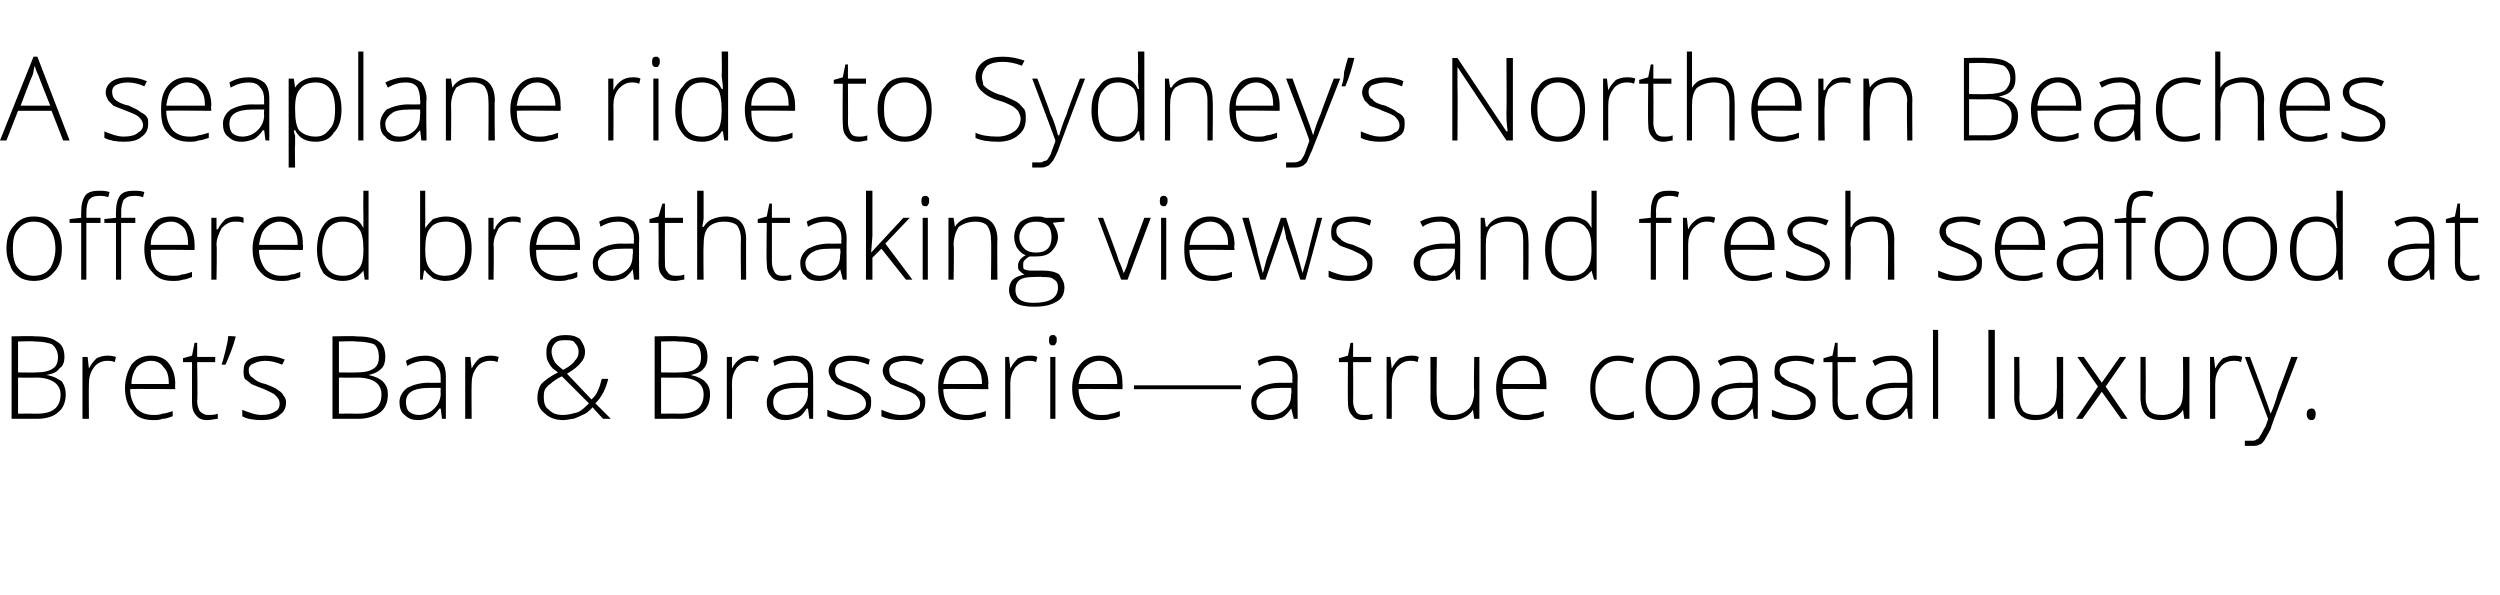 <?xml version="1.0" standalone="no"?>
<!DOCTYPE svg PUBLIC "-//W3C//DTD SVG 1.1//EN" "http://www.w3.org/Graphics/SVG/1.1/DTD/svg11.dtd">
<svg xmlns="http://www.w3.org/2000/svg" version="1.1" width="194px" height="46.2px" viewBox="0 -4 194 46.2" style="top:-4px">
  <desc>A seaplane ride to Sydney’s Northern Beaches offered breathtaking views and fresh seafood at Bret’s Bar &amp; Brasserie—a...</desc>
  <defs/>
  <g id="Polygon36654">
    <path d="M 0.9 22.1 C 0.9 22.1 2.67 22.06 2.7 22.1 C 3.5 22.1 4 22.2 4.4 22.5 C 4.8 22.7 5 23.1 5 23.7 C 5 24.1 4.9 24.4 4.6 24.6 C 4.4 24.9 4.1 25 3.6 25.1 C 3.6 25.1 3.6 25.1 3.6 25.1 C 4.2 25.2 4.5 25.4 4.8 25.6 C 5 25.9 5.1 26.2 5.1 26.6 C 5.1 27.2 4.9 27.7 4.5 28 C 4.2 28.3 3.6 28.5 2.9 28.5 C 2.88 28.49 0.9 28.5 0.9 28.5 L 0.9 22.1 Z M 1.4 24.9 C 1.4 24.9 2.77 24.92 2.8 24.9 C 3.4 24.9 3.8 24.8 4.1 24.6 C 4.4 24.4 4.5 24.1 4.5 23.7 C 4.5 23.3 4.3 22.9 4 22.7 C 3.7 22.6 3.3 22.5 2.7 22.5 C 2.65 22.46 1.4 22.5 1.4 22.5 L 1.4 24.9 Z M 1.4 25.3 L 1.4 28.1 C 1.4 28.1 2.87 28.09 2.9 28.1 C 4.1 28.1 4.7 27.6 4.7 26.6 C 4.7 25.8 4 25.3 2.8 25.3 C 2.77 25.32 1.4 25.3 1.4 25.3 Z M 8.3 23.6 C 8.5 23.6 8.7 23.6 9 23.7 C 9 23.7 8.9 24.1 8.9 24.1 C 8.7 24 8.5 24 8.3 24 C 7.9 24 7.5 24.2 7.3 24.5 C 7 24.9 6.9 25.3 6.9 25.8 C 6.88 25.85 6.9 28.5 6.9 28.5 L 6.4 28.5 L 6.4 23.7 L 6.8 23.7 L 6.9 24.6 C 6.9 24.6 6.89 24.57 6.9 24.6 C 7.1 24.2 7.3 24 7.5 23.8 C 7.7 23.7 8 23.6 8.3 23.6 Z M 11.9 28.6 C 11.2 28.6 10.6 28.4 10.3 27.9 C 9.9 27.5 9.7 26.9 9.7 26.1 C 9.7 25.4 9.9 24.8 10.2 24.3 C 10.6 23.8 11.1 23.6 11.7 23.6 C 12.3 23.6 12.8 23.8 13.1 24.2 C 13.4 24.6 13.6 25.1 13.6 25.8 C 13.57 25.81 13.6 26.2 13.6 26.2 C 13.6 26.2 10.13 26.16 10.1 26.2 C 10.1 26.8 10.3 27.3 10.6 27.7 C 10.9 28 11.3 28.2 11.9 28.2 C 12.1 28.2 12.4 28.2 12.6 28.1 C 12.8 28.1 13.1 28 13.4 27.9 C 13.4 27.9 13.4 28.3 13.4 28.3 C 13.1 28.4 12.9 28.5 12.6 28.5 C 12.4 28.6 12.1 28.6 11.9 28.6 Z M 11.7 24 C 11.3 24 10.9 24.2 10.6 24.5 C 10.4 24.8 10.2 25.2 10.2 25.8 C 10.2 25.8 13.1 25.8 13.1 25.8 C 13.1 25.2 13 24.8 12.7 24.5 C 12.5 24.2 12.2 24 11.7 24 Z M 16.1 28.2 C 16.4 28.2 16.7 28.2 16.9 28.1 C 16.9 28.1 16.9 28.5 16.9 28.5 C 16.7 28.5 16.4 28.6 16.1 28.6 C 15.7 28.6 15.4 28.5 15.2 28.2 C 15 28 14.9 27.7 14.9 27.2 C 14.9 27.17 14.9 24.1 14.9 24.1 L 14.2 24.1 L 14.2 23.8 L 14.9 23.6 L 15.1 22.6 L 15.3 22.6 L 15.3 23.7 L 16.7 23.7 L 16.7 24.1 L 15.3 24.1 C 15.3 24.1 15.35 27.11 15.3 27.1 C 15.3 27.5 15.4 27.7 15.5 27.9 C 15.7 28.1 15.9 28.2 16.1 28.2 Z M 18.2 22.1 C 18.2 22.1 18.28 22.15 18.3 22.1 C 18.1 22.9 17.8 23.6 17.5 24.3 C 17.5 24.3 17.2 24.3 17.2 24.3 C 17.3 24 17.4 23.6 17.5 23.2 C 17.6 22.8 17.7 22.4 17.7 22.1 C 17.71 22.06 18.2 22.1 18.2 22.1 Z M 22.2 27.2 C 22.2 27.7 22 28 21.7 28.2 C 21.4 28.5 20.9 28.6 20.3 28.6 C 19.7 28.6 19.1 28.5 18.8 28.3 C 18.8 28.3 18.8 27.8 18.8 27.8 C 19.3 28 19.8 28.2 20.3 28.2 C 20.8 28.2 21.1 28.1 21.4 27.9 C 21.6 27.8 21.7 27.6 21.7 27.3 C 21.7 27.1 21.6 26.9 21.4 26.7 C 21.2 26.5 20.9 26.4 20.5 26.2 C 20 26 19.7 25.9 19.5 25.8 C 19.3 25.6 19.1 25.5 19 25.4 C 18.9 25.2 18.9 25 18.9 24.8 C 18.9 24.4 19 24.1 19.3 23.9 C 19.6 23.7 20.1 23.6 20.6 23.6 C 21.1 23.6 21.6 23.7 22.1 23.9 C 22.1 23.9 21.9 24.3 21.9 24.3 C 21.4 24.1 21 24 20.6 24 C 20.2 24 19.9 24.1 19.7 24.2 C 19.4 24.3 19.3 24.5 19.3 24.7 C 19.3 25 19.4 25.2 19.6 25.3 C 19.8 25.5 20.1 25.7 20.6 25.8 C 21.1 26 21.4 26.1 21.6 26.3 C 21.8 26.4 21.9 26.5 22 26.7 C 22.1 26.8 22.2 27 22.2 27.2 Z M 25.8 22.1 C 25.8 22.1 27.61 22.06 27.6 22.1 C 28.4 22.1 29 22.2 29.4 22.5 C 29.7 22.7 29.9 23.1 29.9 23.7 C 29.9 24.1 29.8 24.4 29.6 24.6 C 29.3 24.9 29 25 28.6 25.1 C 28.6 25.1 28.6 25.1 28.6 25.1 C 29.1 25.2 29.5 25.4 29.7 25.6 C 30 25.9 30.1 26.2 30.1 26.6 C 30.1 27.2 29.9 27.7 29.5 28 C 29.1 28.3 28.5 28.5 27.8 28.5 C 27.81 28.49 25.8 28.5 25.8 28.5 L 25.8 22.1 Z M 26.3 24.9 C 26.3 24.9 27.71 24.92 27.7 24.9 C 28.3 24.9 28.7 24.8 29 24.6 C 29.3 24.4 29.4 24.1 29.4 23.7 C 29.4 23.3 29.3 22.9 29 22.7 C 28.7 22.6 28.2 22.5 27.6 22.5 C 27.59 22.46 26.3 22.5 26.3 22.5 L 26.3 24.9 Z M 26.3 25.3 L 26.3 28.1 C 26.3 28.1 27.8 28.09 27.8 28.1 C 29 28.1 29.6 27.6 29.6 26.6 C 29.6 25.8 29 25.3 27.7 25.3 C 27.71 25.32 26.3 25.3 26.3 25.3 Z M 34.3 28.5 L 34.2 27.7 C 34.2 27.7 34.13 27.73 34.1 27.7 C 33.9 28 33.6 28.3 33.4 28.4 C 33.1 28.5 32.8 28.6 32.5 28.6 C 32 28.6 31.7 28.5 31.4 28.2 C 31.1 28 31 27.6 31 27.2 C 31 26.8 31.2 26.4 31.6 26.1 C 32 25.9 32.5 25.7 33.3 25.7 C 33.28 25.72 34.2 25.7 34.2 25.7 C 34.2 25.7 34.19 25.38 34.2 25.4 C 34.2 24.9 34.1 24.6 33.9 24.4 C 33.7 24.1 33.4 24 33 24 C 32.6 24 32.1 24.1 31.6 24.4 C 31.6 24.4 31.5 24 31.5 24 C 32 23.7 32.5 23.6 33 23.6 C 33.6 23.6 33.9 23.8 34.2 24 C 34.5 24.3 34.6 24.7 34.6 25.3 C 34.6 25.31 34.6 28.5 34.6 28.5 L 34.3 28.5 Z M 32.5 28.2 C 33 28.2 33.4 28 33.7 27.7 C 34 27.4 34.2 27 34.2 26.5 C 34.17 26.53 34.2 26.1 34.2 26.1 C 34.2 26.1 33.33 26.09 33.3 26.1 C 32.7 26.1 32.2 26.2 31.9 26.4 C 31.6 26.6 31.5 26.9 31.5 27.2 C 31.5 27.5 31.6 27.8 31.7 27.9 C 31.9 28.1 32.2 28.2 32.5 28.2 Z M 38 23.6 C 38.2 23.6 38.4 23.6 38.7 23.7 C 38.7 23.7 38.6 24.1 38.6 24.1 C 38.4 24 38.2 24 38 24 C 37.6 24 37.2 24.2 37 24.5 C 36.7 24.9 36.6 25.3 36.6 25.8 C 36.58 25.85 36.6 28.5 36.6 28.5 L 36.1 28.5 L 36.1 23.7 L 36.5 23.7 L 36.6 24.6 C 36.6 24.6 36.59 24.57 36.6 24.6 C 36.8 24.2 37 24 37.2 23.8 C 37.4 23.7 37.7 23.6 38 23.6 Z M 41.7 26.9 C 41.7 26.5 41.8 26.1 42 25.8 C 42.3 25.5 42.7 25.2 43.3 24.9 C 43.3 24.9 42.9 24.6 42.9 24.6 C 42.7 24.4 42.6 24.2 42.5 24 C 42.4 23.8 42.4 23.5 42.4 23.3 C 42.4 22.9 42.5 22.6 42.8 22.3 C 43.1 22.1 43.4 22 43.9 22 C 44.4 22 44.7 22.1 45 22.3 C 45.2 22.6 45.4 22.9 45.4 23.3 C 45.4 23.6 45.3 23.9 45.1 24.1 C 44.9 24.4 44.5 24.7 44 25 C 44 25 45.9 27 45.9 27 C 46.1 26.8 46.3 26.6 46.4 26.3 C 46.5 26.1 46.6 25.8 46.7 25.4 C 46.7 25.4 47.2 25.4 47.2 25.4 C 47 26.2 46.7 26.8 46.2 27.3 C 46.23 27.31 47.4 28.5 47.4 28.5 L 46.8 28.5 C 46.8 28.5 45.96 27.62 46 27.6 C 45.7 27.9 45.5 28.1 45.2 28.2 C 45 28.3 44.8 28.4 44.5 28.5 C 44.3 28.5 44 28.6 43.7 28.6 C 43.1 28.6 42.6 28.4 42.3 28.1 C 41.9 27.8 41.7 27.4 41.7 26.9 Z M 43.7 28.2 C 44.1 28.2 44.4 28.1 44.8 28 C 45.1 27.9 45.4 27.6 45.7 27.3 C 45.7 27.3 43.6 25.2 43.6 25.2 C 43.2 25.4 42.9 25.6 42.7 25.8 C 42.5 25.9 42.4 26.1 42.3 26.2 C 42.2 26.4 42.2 26.6 42.2 26.8 C 42.2 27.3 42.3 27.6 42.6 27.8 C 42.9 28.1 43.2 28.2 43.7 28.2 Z M 42.8 23.3 C 42.8 23.5 42.9 23.8 43 24 C 43.1 24.2 43.3 24.4 43.7 24.7 C 44.1 24.5 44.5 24.2 44.6 24 C 44.8 23.8 44.9 23.6 44.9 23.3 C 44.9 23 44.8 22.8 44.6 22.6 C 44.5 22.4 44.2 22.4 43.9 22.4 C 43.6 22.4 43.3 22.4 43.1 22.6 C 42.9 22.8 42.8 23 42.8 23.3 Z M 50.8 22.1 C 50.8 22.1 52.61 22.06 52.6 22.1 C 53.4 22.1 54 22.2 54.4 22.5 C 54.7 22.7 54.9 23.1 54.9 23.7 C 54.9 24.1 54.8 24.4 54.6 24.6 C 54.4 24.9 54 25 53.6 25.1 C 53.6 25.1 53.6 25.1 53.6 25.1 C 54.1 25.2 54.5 25.4 54.7 25.6 C 55 25.9 55.1 26.2 55.1 26.6 C 55.1 27.2 54.9 27.7 54.5 28 C 54.1 28.3 53.5 28.5 52.8 28.5 C 52.82 28.49 50.8 28.5 50.8 28.5 L 50.8 22.1 Z M 51.3 24.9 C 51.3 24.9 52.71 24.92 52.7 24.9 C 53.3 24.9 53.8 24.8 54 24.6 C 54.3 24.4 54.4 24.1 54.4 23.7 C 54.4 23.3 54.3 22.9 54 22.7 C 53.7 22.6 53.2 22.5 52.6 22.5 C 52.59 22.46 51.3 22.5 51.3 22.5 L 51.3 24.9 Z M 51.3 25.3 L 51.3 28.1 C 51.3 28.1 52.81 28.09 52.8 28.1 C 54 28.1 54.6 27.6 54.6 26.6 C 54.6 25.8 54 25.3 52.7 25.3 C 52.71 25.32 51.3 25.3 51.3 25.3 Z M 58.3 23.6 C 58.5 23.6 58.7 23.6 58.9 23.7 C 58.9 23.7 58.8 24.1 58.8 24.1 C 58.6 24 58.4 24 58.2 24 C 57.8 24 57.5 24.2 57.2 24.5 C 56.9 24.9 56.8 25.3 56.8 25.8 C 56.82 25.85 56.8 28.5 56.8 28.5 L 56.4 28.5 L 56.4 23.7 L 56.8 23.7 L 56.8 24.6 C 56.8 24.6 56.83 24.57 56.8 24.6 C 57 24.2 57.2 24 57.5 23.8 C 57.7 23.7 57.9 23.6 58.3 23.6 Z M 62.8 28.5 L 62.7 27.7 C 62.7 27.7 62.64 27.73 62.6 27.7 C 62.4 28 62.2 28.3 61.9 28.4 C 61.6 28.5 61.3 28.6 61 28.6 C 60.5 28.6 60.2 28.5 59.9 28.2 C 59.6 28 59.5 27.6 59.5 27.2 C 59.5 26.8 59.7 26.4 60.1 26.1 C 60.5 25.9 61 25.7 61.8 25.7 C 61.78 25.72 62.7 25.7 62.7 25.7 C 62.7 25.7 62.69 25.38 62.7 25.4 C 62.7 24.9 62.6 24.6 62.4 24.4 C 62.2 24.1 61.9 24 61.5 24 C 61.1 24 60.6 24.1 60.1 24.4 C 60.1 24.4 60 24 60 24 C 60.5 23.7 61 23.6 61.5 23.6 C 62.1 23.6 62.5 23.8 62.7 24 C 63 24.3 63.1 24.7 63.1 25.3 C 63.11 25.31 63.1 28.5 63.1 28.5 L 62.8 28.5 Z M 61 28.2 C 61.5 28.2 61.9 28 62.2 27.7 C 62.5 27.4 62.7 27 62.7 26.5 C 62.67 26.53 62.7 26.1 62.7 26.1 C 62.7 26.1 61.84 26.09 61.8 26.1 C 61.2 26.1 60.7 26.2 60.4 26.4 C 60.1 26.6 60 26.9 60 27.2 C 60 27.5 60.1 27.8 60.3 27.9 C 60.4 28.1 60.7 28.2 61 28.2 Z M 67.6 27.2 C 67.6 27.7 67.5 28 67.1 28.2 C 66.8 28.5 66.3 28.6 65.7 28.6 C 65.1 28.6 64.6 28.5 64.2 28.3 C 64.2 28.3 64.2 27.8 64.2 27.8 C 64.7 28 65.2 28.2 65.7 28.2 C 66.2 28.2 66.6 28.1 66.8 27.9 C 67.1 27.8 67.2 27.6 67.2 27.3 C 67.2 27.1 67.1 26.9 66.9 26.7 C 66.7 26.5 66.4 26.4 65.9 26.2 C 65.5 26 65.1 25.9 64.9 25.8 C 64.7 25.6 64.6 25.5 64.5 25.4 C 64.4 25.2 64.3 25 64.3 24.8 C 64.3 24.4 64.5 24.1 64.8 23.9 C 65.1 23.7 65.5 23.6 66 23.6 C 66.6 23.6 67.1 23.7 67.5 23.9 C 67.5 23.9 67.4 24.3 67.4 24.3 C 66.9 24.1 66.5 24 66 24 C 65.7 24 65.4 24.1 65.1 24.2 C 64.9 24.3 64.8 24.5 64.8 24.7 C 64.8 25 64.9 25.2 65 25.3 C 65.2 25.5 65.6 25.7 66.1 25.8 C 66.5 26 66.8 26.1 67 26.3 C 67.2 26.4 67.4 26.5 67.5 26.7 C 67.6 26.8 67.6 27 67.6 27.2 Z M 71.8 27.2 C 71.8 27.7 71.6 28 71.3 28.2 C 71 28.5 70.5 28.6 69.9 28.6 C 69.3 28.6 68.8 28.5 68.4 28.3 C 68.4 28.3 68.4 27.8 68.4 27.8 C 68.9 28 69.4 28.2 69.9 28.2 C 70.4 28.2 70.8 28.1 71 27.9 C 71.3 27.8 71.4 27.6 71.4 27.3 C 71.4 27.1 71.3 26.9 71.1 26.7 C 70.9 26.5 70.6 26.4 70.1 26.2 C 69.6 26 69.3 25.9 69.1 25.8 C 68.9 25.6 68.8 25.5 68.7 25.4 C 68.6 25.2 68.5 25 68.5 24.8 C 68.5 24.4 68.7 24.1 69 23.9 C 69.3 23.7 69.7 23.6 70.2 23.6 C 70.8 23.6 71.2 23.7 71.7 23.9 C 71.7 23.9 71.5 24.3 71.5 24.3 C 71.1 24.1 70.6 24 70.2 24 C 69.9 24 69.5 24.1 69.3 24.2 C 69.1 24.3 69 24.5 69 24.7 C 69 25 69.1 25.2 69.2 25.3 C 69.4 25.5 69.8 25.7 70.3 25.8 C 70.7 26 71 26.1 71.2 26.3 C 71.4 26.4 71.6 26.5 71.7 26.7 C 71.8 26.8 71.8 27 71.8 27.2 Z M 75 28.6 C 74.3 28.6 73.7 28.4 73.3 27.9 C 73 27.5 72.8 26.9 72.8 26.1 C 72.8 25.4 72.9 24.8 73.3 24.3 C 73.7 23.8 74.2 23.6 74.8 23.6 C 75.4 23.6 75.8 23.8 76.2 24.2 C 76.5 24.6 76.7 25.1 76.7 25.8 C 76.66 25.81 76.7 26.2 76.7 26.2 C 76.7 26.2 73.22 26.16 73.2 26.2 C 73.2 26.8 73.4 27.3 73.7 27.7 C 74 28 74.4 28.2 75 28.2 C 75.2 28.2 75.5 28.2 75.7 28.1 C 75.9 28.1 76.2 28 76.5 27.9 C 76.5 27.9 76.5 28.3 76.5 28.3 C 76.2 28.4 76 28.5 75.7 28.5 C 75.5 28.6 75.2 28.6 75 28.6 Z M 74.8 24 C 74.4 24 74 24.2 73.7 24.5 C 73.5 24.8 73.3 25.2 73.2 25.8 C 73.2 25.8 76.2 25.8 76.2 25.8 C 76.2 25.2 76.1 24.8 75.8 24.5 C 75.6 24.2 75.3 24 74.8 24 Z M 79.9 23.6 C 80.1 23.6 80.3 23.6 80.5 23.7 C 80.5 23.7 80.4 24.1 80.4 24.1 C 80.2 24 80 24 79.8 24 C 79.4 24 79.1 24.2 78.8 24.5 C 78.5 24.9 78.4 25.3 78.4 25.8 C 78.41 25.85 78.4 28.5 78.4 28.5 L 78 28.5 L 78 23.7 L 78.3 23.7 L 78.4 24.6 C 78.4 24.6 78.42 24.57 78.4 24.6 C 78.6 24.2 78.8 24 79 23.8 C 79.3 23.7 79.5 23.6 79.9 23.6 Z M 81.9 28.5 L 81.5 28.5 L 81.5 23.7 L 81.9 23.7 L 81.9 28.5 Z M 81.7 22.8 C 81.5 22.8 81.4 22.7 81.4 22.4 C 81.4 22.1 81.5 22 81.7 22 C 81.8 22 81.9 22 81.9 22.1 C 82 22.1 82 22.2 82 22.4 C 82 22.5 82 22.6 81.9 22.7 C 81.9 22.8 81.8 22.8 81.7 22.8 C 81.7 22.8 81.7 22.8 81.7 22.8 Z M 85.4 28.6 C 84.7 28.6 84.2 28.4 83.8 27.9 C 83.4 27.5 83.2 26.9 83.2 26.1 C 83.2 25.4 83.4 24.8 83.8 24.3 C 84.2 23.8 84.7 23.6 85.3 23.6 C 85.9 23.6 86.3 23.8 86.6 24.2 C 87 24.6 87.1 25.1 87.1 25.8 C 87.13 25.81 87.1 26.2 87.1 26.2 C 87.1 26.2 83.69 26.16 83.7 26.2 C 83.7 26.8 83.9 27.3 84.2 27.7 C 84.5 28 84.9 28.2 85.4 28.2 C 85.7 28.2 86 28.2 86.2 28.1 C 86.4 28.1 86.6 28 86.9 27.9 C 86.9 27.9 86.9 28.3 86.9 28.3 C 86.7 28.4 86.4 28.5 86.2 28.5 C 86 28.6 85.7 28.6 85.4 28.6 Z M 85.3 24 C 84.9 24 84.5 24.2 84.2 24.5 C 83.9 24.8 83.8 25.2 83.7 25.8 C 83.7 25.8 86.7 25.8 86.7 25.8 C 86.7 25.2 86.6 24.8 86.3 24.5 C 86.1 24.2 85.7 24 85.3 24 Z M 88 26.2 L 88 25.9 L 96.3 25.9 L 96.3 26.2 L 88 26.2 Z M 100.4 28.5 L 100.2 27.7 C 100.2 27.7 100.21 27.73 100.2 27.7 C 100 28 99.7 28.3 99.5 28.4 C 99.2 28.5 98.9 28.6 98.6 28.6 C 98.1 28.6 97.7 28.5 97.5 28.2 C 97.2 28 97.1 27.6 97.1 27.2 C 97.1 26.8 97.3 26.4 97.7 26.1 C 98.1 25.9 98.6 25.7 99.4 25.7 C 99.35 25.72 100.3 25.7 100.3 25.7 C 100.3 25.7 100.26 25.38 100.3 25.4 C 100.3 24.9 100.2 24.6 100 24.4 C 99.8 24.1 99.5 24 99.1 24 C 98.6 24 98.2 24.1 97.7 24.4 C 97.7 24.4 97.6 24 97.6 24 C 98.1 23.7 98.6 23.6 99.1 23.6 C 99.6 23.6 100 23.8 100.3 24 C 100.5 24.3 100.7 24.7 100.7 25.3 C 100.67 25.31 100.7 28.5 100.7 28.5 L 100.4 28.5 Z M 98.6 28.2 C 99.1 28.2 99.5 28 99.8 27.7 C 100.1 27.4 100.2 27 100.2 26.5 C 100.24 26.53 100.2 26.1 100.2 26.1 C 100.2 26.1 99.41 26.09 99.4 26.1 C 98.7 26.1 98.3 26.2 98 26.4 C 97.7 26.6 97.5 26.9 97.5 27.2 C 97.5 27.5 97.6 27.8 97.8 27.9 C 98 28.1 98.3 28.2 98.6 28.2 Z M 105.8 28.2 C 106.1 28.2 106.3 28.2 106.5 28.1 C 106.5 28.1 106.5 28.5 106.5 28.5 C 106.3 28.5 106.1 28.6 105.8 28.6 C 105.4 28.6 105.1 28.5 104.9 28.2 C 104.7 28 104.6 27.7 104.6 27.2 C 104.58 27.17 104.6 24.1 104.6 24.1 L 103.9 24.1 L 103.9 23.8 L 104.6 23.6 L 104.8 22.6 L 105 22.6 L 105 23.7 L 106.4 23.7 L 106.4 24.1 L 105 24.1 C 105 24.1 105.02 27.11 105 27.1 C 105 27.5 105.1 27.7 105.2 27.9 C 105.3 28.1 105.5 28.2 105.8 28.2 Z M 109.5 23.6 C 109.7 23.6 109.9 23.6 110.1 23.7 C 110.1 23.7 110 24.1 110 24.1 C 109.8 24 109.6 24 109.4 24 C 109 24 108.7 24.2 108.4 24.5 C 108.1 24.9 108 25.3 108 25.8 C 108.01 25.85 108 28.5 108 28.5 L 107.6 28.5 L 107.6 23.7 L 107.9 23.7 L 108 24.6 C 108 24.6 108.02 24.57 108 24.6 C 108.2 24.2 108.4 24 108.6 23.8 C 108.9 23.7 109.1 23.6 109.5 23.6 Z M 111.5 23.7 C 111.5 23.7 111.45 26.8 111.5 26.8 C 111.5 27.3 111.6 27.6 111.8 27.9 C 112 28.1 112.3 28.2 112.7 28.2 C 113.3 28.2 113.7 28 114 27.7 C 114.2 27.5 114.4 27 114.4 26.3 C 114.35 26.35 114.4 23.7 114.4 23.7 L 114.8 23.7 L 114.8 28.5 L 114.4 28.5 L 114.3 27.8 C 114.3 27.8 114.31 27.83 114.3 27.8 C 114 28.3 113.4 28.6 112.7 28.6 C 111.6 28.6 111 28 111 26.8 C 111.02 26.83 111 23.7 111 23.7 L 111.5 23.7 Z M 118.3 28.6 C 117.6 28.6 117.1 28.4 116.7 27.9 C 116.3 27.5 116.1 26.9 116.1 26.1 C 116.1 25.4 116.3 24.8 116.7 24.3 C 117 23.8 117.6 23.6 118.2 23.6 C 118.7 23.6 119.2 23.8 119.5 24.2 C 119.8 24.6 120 25.1 120 25.8 C 120.01 25.81 120 26.2 120 26.2 C 120 26.2 116.56 26.16 116.6 26.2 C 116.6 26.8 116.7 27.3 117 27.7 C 117.3 28 117.8 28.2 118.3 28.2 C 118.6 28.2 118.8 28.2 119 28.1 C 119.2 28.1 119.5 28 119.8 27.9 C 119.8 27.9 119.8 28.3 119.8 28.3 C 119.5 28.4 119.3 28.5 119.1 28.5 C 118.8 28.6 118.6 28.6 118.3 28.6 Z M 118.2 24 C 117.7 24 117.4 24.2 117.1 24.5 C 116.8 24.8 116.6 25.2 116.6 25.8 C 116.6 25.8 119.5 25.8 119.5 25.8 C 119.5 25.2 119.4 24.8 119.2 24.5 C 118.9 24.2 118.6 24 118.2 24 Z M 126.8 28.4 C 126.5 28.5 126.1 28.6 125.6 28.6 C 124.9 28.6 124.4 28.4 124 27.9 C 123.6 27.5 123.4 26.9 123.4 26.1 C 123.4 25.3 123.6 24.7 124 24.3 C 124.4 23.8 124.9 23.6 125.6 23.6 C 126 23.6 126.4 23.7 126.8 23.8 C 126.8 23.8 126.7 24.2 126.7 24.2 C 126.3 24.1 125.9 24 125.6 24 C 125 24 124.6 24.2 124.3 24.6 C 124 24.9 123.8 25.4 123.8 26.1 C 123.8 26.8 124 27.3 124.3 27.6 C 124.6 28 125 28.2 125.6 28.2 C 126 28.2 126.4 28.1 126.8 27.9 C 126.77 27.95 126.8 28.4 126.8 28.4 C 126.8 28.4 126.77 28.35 126.8 28.4 Z M 131.9 26.1 C 131.9 26.9 131.7 27.5 131.3 27.9 C 130.9 28.4 130.4 28.6 129.8 28.6 C 129.3 28.6 129 28.5 128.6 28.3 C 128.3 28.1 128.1 27.8 127.9 27.4 C 127.7 27 127.7 26.6 127.7 26.1 C 127.7 25.3 127.9 24.7 128.2 24.3 C 128.6 23.8 129.1 23.6 129.8 23.6 C 130.4 23.6 131 23.8 131.3 24.3 C 131.7 24.7 131.9 25.3 131.9 26.1 Z M 128.1 26.1 C 128.1 26.7 128.3 27.3 128.6 27.6 C 128.8 28 129.2 28.2 129.8 28.2 C 130.3 28.2 130.7 28 131 27.6 C 131.3 27.3 131.4 26.7 131.4 26.1 C 131.4 25.4 131.3 24.9 131 24.6 C 130.7 24.2 130.3 24 129.8 24 C 129.2 24 128.8 24.2 128.5 24.6 C 128.3 24.9 128.1 25.4 128.1 26.1 Z M 136.1 28.5 L 136 27.7 C 136 27.7 135.97 27.73 136 27.7 C 135.7 28 135.5 28.3 135.2 28.4 C 135 28.5 134.7 28.6 134.3 28.6 C 133.9 28.6 133.5 28.5 133.2 28.2 C 133 28 132.8 27.6 132.8 27.2 C 132.8 26.8 133 26.4 133.4 26.1 C 133.8 25.9 134.4 25.7 135.1 25.7 C 135.11 25.72 136 25.7 136 25.7 C 136 25.7 136.02 25.38 136 25.4 C 136 24.9 135.9 24.6 135.7 24.4 C 135.6 24.1 135.3 24 134.9 24 C 134.4 24 133.9 24.1 133.5 24.4 C 133.5 24.4 133.3 24 133.3 24 C 133.8 23.7 134.4 23.6 134.9 23.6 C 135.4 23.6 135.8 23.8 136 24 C 136.3 24.3 136.4 24.7 136.4 25.3 C 136.43 25.31 136.4 28.5 136.4 28.5 L 136.1 28.5 Z M 134.4 28.2 C 134.9 28.2 135.3 28 135.6 27.7 C 135.9 27.4 136 27 136 26.5 C 136 26.53 136 26.1 136 26.1 C 136 26.1 135.17 26.09 135.2 26.1 C 134.5 26.1 134 26.2 133.7 26.4 C 133.4 26.6 133.3 26.9 133.3 27.2 C 133.3 27.5 133.4 27.8 133.6 27.9 C 133.8 28.1 134 28.2 134.4 28.2 Z M 140.9 27.2 C 140.9 27.7 140.8 28 140.5 28.2 C 140.1 28.5 139.7 28.6 139.1 28.6 C 138.4 28.6 137.9 28.5 137.5 28.3 C 137.5 28.3 137.5 27.8 137.5 27.8 C 138 28 138.5 28.2 139.1 28.2 C 139.5 28.2 139.9 28.1 140.1 27.9 C 140.4 27.8 140.5 27.6 140.5 27.3 C 140.5 27.1 140.4 26.9 140.2 26.7 C 140 26.5 139.7 26.4 139.3 26.2 C 138.8 26 138.4 25.9 138.3 25.8 C 138.1 25.6 137.9 25.5 137.8 25.4 C 137.7 25.2 137.7 25 137.7 24.8 C 137.7 24.4 137.8 24.1 138.1 23.9 C 138.4 23.7 138.8 23.6 139.4 23.6 C 139.9 23.6 140.4 23.7 140.8 23.9 C 140.8 23.9 140.7 24.3 140.7 24.3 C 140.2 24.1 139.8 24 139.4 24 C 139 24 138.7 24.1 138.4 24.2 C 138.2 24.3 138.1 24.5 138.1 24.7 C 138.1 25 138.2 25.2 138.4 25.3 C 138.6 25.5 138.9 25.7 139.4 25.8 C 139.8 26 140.2 26.1 140.4 26.3 C 140.5 26.4 140.7 26.5 140.8 26.7 C 140.9 26.8 140.9 27 140.9 27.2 Z M 143.4 28.2 C 143.7 28.2 143.9 28.2 144.2 28.1 C 144.2 28.1 144.2 28.5 144.2 28.5 C 143.9 28.5 143.7 28.6 143.4 28.6 C 143 28.6 142.7 28.5 142.5 28.2 C 142.3 28 142.2 27.7 142.2 27.2 C 142.19 27.17 142.2 24.1 142.2 24.1 L 141.5 24.1 L 141.5 23.8 L 142.2 23.6 L 142.4 22.6 L 142.6 22.6 L 142.6 23.7 L 144 23.7 L 144 24.1 L 142.6 24.1 C 142.6 24.1 142.63 27.11 142.6 27.1 C 142.6 27.5 142.7 27.7 142.8 27.9 C 143 28.1 143.2 28.2 143.4 28.2 Z M 148.1 28.5 L 148 27.7 C 148 27.7 147.94 27.73 147.9 27.7 C 147.7 28 147.5 28.3 147.2 28.4 C 146.9 28.5 146.6 28.6 146.3 28.6 C 145.8 28.6 145.5 28.5 145.2 28.2 C 144.9 28 144.8 27.6 144.8 27.2 C 144.8 26.8 145 26.4 145.4 26.1 C 145.8 25.9 146.3 25.7 147.1 25.7 C 147.08 25.72 148 25.7 148 25.7 C 148 25.7 147.99 25.38 148 25.4 C 148 24.9 147.9 24.6 147.7 24.4 C 147.5 24.1 147.2 24 146.8 24 C 146.4 24 145.9 24.1 145.5 24.4 C 145.5 24.4 145.3 24 145.3 24 C 145.8 23.7 146.3 23.6 146.8 23.6 C 147.4 23.6 147.8 23.8 148 24 C 148.3 24.3 148.4 24.7 148.4 25.3 C 148.41 25.31 148.4 28.5 148.4 28.5 L 148.1 28.5 Z M 146.3 28.2 C 146.8 28.2 147.2 28 147.5 27.7 C 147.8 27.4 148 27 148 26.5 C 147.98 26.53 148 26.1 148 26.1 C 148 26.1 147.14 26.09 147.1 26.1 C 146.5 26.1 146 26.2 145.7 26.4 C 145.4 26.6 145.3 26.9 145.3 27.2 C 145.3 27.5 145.4 27.8 145.6 27.9 C 145.7 28.1 146 28.2 146.3 28.2 Z M 150.4 28.5 L 150 28.5 L 150 21.6 L 150.4 21.6 L 150.4 28.5 Z M 154.8 28.5 L 154.3 28.5 L 154.3 21.6 L 154.8 21.6 L 154.8 28.5 Z M 156.7 23.7 C 156.7 23.7 156.74 26.8 156.7 26.8 C 156.7 27.3 156.8 27.6 157 27.9 C 157.2 28.1 157.6 28.2 158 28.2 C 158.6 28.2 159 28 159.2 27.7 C 159.5 27.5 159.6 27 159.6 26.3 C 159.64 26.35 159.6 23.7 159.6 23.7 L 160.1 23.7 L 160.1 28.5 L 159.7 28.5 L 159.6 27.8 C 159.6 27.8 159.6 27.83 159.6 27.8 C 159.3 28.3 158.7 28.6 157.9 28.6 C 156.9 28.6 156.3 28 156.3 26.8 C 156.31 26.83 156.3 23.7 156.3 23.7 L 156.7 23.7 Z M 162.8 26 L 161.2 23.7 L 161.7 23.7 L 163.1 25.7 L 164.5 23.7 L 165 23.7 L 163.4 26 L 165.1 28.5 L 164.6 28.5 L 163.1 26.4 L 161.6 28.5 L 161.1 28.5 L 162.8 26 Z M 166.5 23.7 C 166.5 23.7 166.53 26.8 166.5 26.8 C 166.5 27.3 166.6 27.6 166.8 27.9 C 167 28.1 167.3 28.2 167.8 28.2 C 168.3 28.2 168.8 28 169 27.7 C 169.3 27.5 169.4 27 169.4 26.3 C 169.43 26.35 169.4 23.7 169.4 23.7 L 169.9 23.7 L 169.9 28.5 L 169.5 28.5 L 169.4 27.8 C 169.4 27.8 169.39 27.83 169.4 27.8 C 169.1 28.3 168.5 28.6 167.7 28.6 C 166.6 28.6 166.1 28 166.1 26.8 C 166.1 26.83 166.1 23.7 166.1 23.7 L 166.5 23.7 Z M 173.3 23.6 C 173.5 23.6 173.8 23.6 174 23.7 C 174 23.7 173.9 24.1 173.9 24.1 C 173.7 24 173.5 24 173.3 24 C 172.9 24 172.5 24.2 172.3 24.5 C 172 24.9 171.9 25.3 171.9 25.8 C 171.9 25.85 171.9 28.5 171.9 28.5 L 171.5 28.5 L 171.5 23.7 L 171.8 23.7 L 171.9 24.6 C 171.9 24.6 171.91 24.57 171.9 24.6 C 172.1 24.2 172.3 24 172.5 23.8 C 172.8 23.7 173 23.6 173.3 23.6 Z M 174.2 23.7 L 174.6 23.7 C 174.6 23.7 175.62 26.39 175.6 26.4 C 175.9 27.2 176.1 27.8 176.2 28.1 C 176.2 28.1 176.2 28.1 176.2 28.1 C 176.4 27.7 176.6 27.1 176.8 26.4 C 176.84 26.36 177.8 23.7 177.8 23.7 L 178.3 23.7 C 178.3 23.7 176.15 29.26 176.2 29.3 C 176 29.7 175.8 30 175.7 30.2 C 175.6 30.3 175.5 30.5 175.3 30.5 C 175.2 30.6 175 30.6 174.7 30.6 C 174.6 30.6 174.4 30.6 174.2 30.6 C 174.2 30.6 174.2 30.2 174.2 30.2 C 174.4 30.2 174.5 30.2 174.7 30.2 C 174.9 30.2 175 30.2 175.1 30.1 C 175.2 30.1 175.3 30 175.4 29.8 C 175.5 29.7 175.6 29.4 175.8 29.1 C 175.9 28.8 176 28.6 176 28.5 C 175.99 28.49 174.2 23.7 174.2 23.7 Z M 179.4 28.6 C 179.1 28.6 179 28.4 179 28.1 C 179 27.9 179.1 27.7 179.4 27.7 C 179.6 27.7 179.7 27.9 179.7 28.1 C 179.7 28.4 179.6 28.6 179.4 28.6 C 179.4 28.6 179.4 28.6 179.4 28.6 Z " stroke="none" fill="#000"/>
  </g>
  <g id="Polygon36653">
    <path d="M 4.8 15.3 C 4.8 16.1 4.6 16.7 4.2 17.1 C 3.8 17.6 3.3 17.8 2.6 17.8 C 2.2 17.8 1.8 17.7 1.5 17.5 C 1.2 17.3 0.9 17 0.8 16.6 C 0.6 16.2 0.5 15.8 0.5 15.3 C 0.5 14.5 0.7 13.9 1.1 13.5 C 1.5 13 2 12.8 2.6 12.8 C 3.3 12.8 3.8 13 4.2 13.5 C 4.6 13.9 4.8 14.5 4.8 15.3 Z M 1 15.3 C 1 15.9 1.1 16.5 1.4 16.8 C 1.7 17.2 2.1 17.4 2.6 17.4 C 3.2 17.4 3.6 17.2 3.9 16.8 C 4.1 16.5 4.3 15.9 4.3 15.3 C 4.3 14.6 4.1 14.1 3.9 13.8 C 3.6 13.4 3.2 13.2 2.6 13.2 C 2.1 13.2 1.7 13.4 1.4 13.8 C 1.1 14.1 1 14.6 1 15.3 Z M 7.8 13.3 L 6.7 13.3 L 6.7 17.7 L 6.3 17.7 L 6.3 13.3 L 5.4 13.3 L 5.4 13 L 6.3 12.9 C 6.3 12.9 6.29 12.5 6.3 12.5 C 6.3 11.9 6.4 11.5 6.6 11.2 C 6.8 10.9 7.2 10.8 7.7 10.8 C 7.9 10.8 8.2 10.8 8.5 10.9 C 8.5 10.9 8.4 11.3 8.4 11.3 C 8.1 11.2 7.9 11.2 7.7 11.2 C 7.3 11.2 7.1 11.3 6.9 11.5 C 6.8 11.7 6.7 12 6.7 12.5 C 6.72 12.47 6.7 12.9 6.7 12.9 L 7.8 12.9 L 7.8 13.3 Z M 10.5 13.3 L 9.4 13.3 L 9.4 17.7 L 9 17.7 L 9 13.3 L 8.1 13.3 L 8.1 13 L 9 12.9 C 9 12.9 8.99 12.5 9 12.5 C 9 11.9 9.1 11.5 9.3 11.2 C 9.5 10.9 9.9 10.8 10.4 10.8 C 10.6 10.8 10.9 10.8 11.2 10.9 C 11.2 10.9 11.1 11.3 11.1 11.3 C 10.8 11.2 10.6 11.2 10.4 11.2 C 10 11.2 9.8 11.3 9.6 11.5 C 9.5 11.7 9.4 12 9.4 12.5 C 9.42 12.47 9.4 12.9 9.4 12.9 L 10.5 12.9 L 10.5 13.3 Z M 13.4 17.8 C 12.7 17.8 12.2 17.6 11.8 17.1 C 11.4 16.7 11.2 16.1 11.2 15.3 C 11.2 14.6 11.4 14 11.8 13.5 C 12.1 13 12.6 12.8 13.3 12.8 C 13.8 12.8 14.3 13 14.6 13.4 C 14.9 13.8 15.1 14.3 15.1 15 C 15.1 15.01 15.1 15.4 15.1 15.4 C 15.1 15.4 11.65 15.36 11.7 15.4 C 11.7 16 11.8 16.5 12.1 16.9 C 12.4 17.2 12.8 17.4 13.4 17.4 C 13.7 17.4 13.9 17.4 14.1 17.3 C 14.3 17.3 14.6 17.2 14.9 17.1 C 14.9 17.1 14.9 17.5 14.9 17.5 C 14.6 17.6 14.4 17.7 14.2 17.7 C 13.9 17.8 13.7 17.8 13.4 17.8 Z M 13.3 13.2 C 12.8 13.2 12.4 13.4 12.2 13.7 C 11.9 14 11.7 14.4 11.7 15 C 11.7 15 14.6 15 14.6 15 C 14.6 14.4 14.5 14 14.3 13.7 C 14 13.4 13.7 13.2 13.3 13.2 Z M 18.3 12.8 C 18.5 12.8 18.7 12.8 18.9 12.9 C 18.9 12.9 18.9 13.3 18.9 13.3 C 18.7 13.2 18.5 13.2 18.2 13.2 C 17.8 13.2 17.5 13.4 17.2 13.7 C 17 14.1 16.8 14.5 16.8 15 C 16.85 15.05 16.8 17.7 16.8 17.7 L 16.4 17.7 L 16.4 12.9 L 16.8 12.9 L 16.8 13.8 C 16.8 13.8 16.86 13.77 16.9 13.8 C 17.1 13.4 17.3 13.2 17.5 13 C 17.7 12.9 18 12.8 18.3 12.8 Z M 21.8 17.8 C 21.2 17.8 20.6 17.6 20.2 17.1 C 19.8 16.7 19.6 16.1 19.6 15.3 C 19.6 14.6 19.8 14 20.2 13.5 C 20.6 13 21.1 12.8 21.7 12.8 C 22.3 12.8 22.7 13 23 13.4 C 23.4 13.8 23.5 14.3 23.5 15 C 23.54 15.01 23.5 15.4 23.5 15.4 C 23.5 15.4 20.1 15.36 20.1 15.4 C 20.1 16 20.3 16.5 20.6 16.9 C 20.9 17.2 21.3 17.4 21.8 17.4 C 22.1 17.4 22.4 17.4 22.6 17.3 C 22.8 17.3 23 17.2 23.3 17.1 C 23.3 17.1 23.3 17.5 23.3 17.5 C 23.1 17.6 22.8 17.7 22.6 17.7 C 22.4 17.8 22.1 17.8 21.8 17.8 Z M 21.7 13.2 C 21.3 13.2 20.9 13.4 20.6 13.7 C 20.3 14 20.2 14.4 20.1 15 C 20.1 15 23.1 15 23.1 15 C 23.1 14.4 23 14 22.7 13.7 C 22.5 13.4 22.1 13.2 21.7 13.2 Z M 26.6 12.8 C 27 12.8 27.2 12.9 27.5 13 C 27.8 13.1 28 13.3 28.2 13.7 C 28.2 13.7 28.2 13.7 28.2 13.7 C 28.2 13.3 28.2 12.9 28.2 12.6 C 28.18 12.57 28.2 10.8 28.2 10.8 L 28.6 10.8 L 28.6 17.7 L 28.3 17.7 L 28.2 17 C 28.2 17 28.18 16.96 28.2 17 C 27.8 17.5 27.3 17.8 26.6 17.8 C 26 17.8 25.5 17.6 25.1 17.2 C 24.8 16.7 24.6 16.2 24.6 15.4 C 24.6 14.5 24.8 13.9 25.1 13.5 C 25.4 13 25.9 12.8 26.6 12.8 Z M 26.6 13.2 C 26.1 13.2 25.7 13.4 25.4 13.8 C 25.2 14.1 25 14.7 25 15.4 C 25 16.7 25.6 17.4 26.6 17.4 C 27.2 17.4 27.5 17.2 27.8 16.9 C 28.1 16.6 28.2 16.1 28.2 15.4 C 28.2 15.4 28.2 15.3 28.2 15.3 C 28.2 14.6 28.1 14 27.8 13.7 C 27.6 13.4 27.2 13.2 26.6 13.2 Z M 34.6 12.8 C 35.2 12.8 35.7 13 36.1 13.4 C 36.4 13.9 36.6 14.5 36.6 15.3 C 36.6 16.1 36.4 16.7 36.1 17.1 C 35.7 17.6 35.2 17.8 34.5 17.8 C 34.2 17.8 33.9 17.7 33.6 17.6 C 33.4 17.4 33.1 17.2 33 17 C 32.99 16.97 32.9 17 32.9 17 L 32.8 17.7 L 32.6 17.7 L 32.6 10.8 L 33 10.8 C 33 10.8 32.99 12.57 33 12.6 C 33 12.8 33 13.1 33 13.3 C 32.97 13.28 33 13.7 33 13.7 C 33 13.7 32.99 13.65 33 13.7 C 33.2 13.4 33.4 13.2 33.6 13 C 33.9 12.9 34.2 12.8 34.6 12.8 Z M 36.1 15.3 C 36.1 13.9 35.6 13.2 34.6 13.2 C 34 13.2 33.6 13.4 33.4 13.7 C 33.1 14 33 14.6 33 15.3 C 33 15.3 33 15.4 33 15.4 C 33 16.1 33.1 16.6 33.4 16.9 C 33.6 17.2 34 17.4 34.5 17.4 C 35.1 17.4 35.5 17.2 35.7 16.8 C 36 16.5 36.1 16 36.1 15.3 C 36.1 15.3 36.1 15.3 36.1 15.3 Z M 39.8 12.8 C 40 12.8 40.2 12.8 40.4 12.9 C 40.4 12.9 40.4 13.3 40.4 13.3 C 40.2 13.2 39.9 13.2 39.7 13.2 C 39.3 13.2 39 13.4 38.7 13.7 C 38.5 14.1 38.3 14.5 38.3 15 C 38.34 15.05 38.3 17.7 38.3 17.7 L 37.9 17.7 L 37.9 12.9 L 38.3 12.9 L 38.3 13.8 C 38.3 13.8 38.35 13.77 38.4 13.8 C 38.5 13.4 38.8 13.2 39 13 C 39.2 12.9 39.5 12.8 39.8 12.8 Z M 43.3 17.8 C 42.6 17.8 42.1 17.6 41.7 17.1 C 41.3 16.7 41.1 16.1 41.1 15.3 C 41.1 14.6 41.3 14 41.7 13.5 C 42.1 13 42.6 12.8 43.2 12.8 C 43.8 12.8 44.2 13 44.5 13.4 C 44.9 13.8 45 14.3 45 15 C 45.03 15.01 45 15.4 45 15.4 C 45 15.4 41.59 15.36 41.6 15.4 C 41.6 16 41.7 16.5 42 16.9 C 42.3 17.2 42.8 17.4 43.3 17.4 C 43.6 17.4 43.9 17.4 44.1 17.3 C 44.3 17.3 44.5 17.2 44.8 17.1 C 44.8 17.1 44.8 17.5 44.8 17.5 C 44.6 17.6 44.3 17.7 44.1 17.7 C 43.9 17.8 43.6 17.8 43.3 17.8 Z M 43.2 13.2 C 42.8 13.2 42.4 13.4 42.1 13.7 C 41.8 14 41.7 14.4 41.6 15 C 41.6 15 44.6 15 44.6 15 C 44.6 14.4 44.4 14 44.2 13.7 C 44 13.4 43.6 13.2 43.2 13.2 Z M 49.2 17.7 L 49.1 16.9 C 49.1 16.9 49.1 16.93 49.1 16.9 C 48.9 17.2 48.6 17.5 48.4 17.6 C 48.1 17.7 47.8 17.8 47.5 17.8 C 47 17.8 46.6 17.7 46.4 17.4 C 46.1 17.2 46 16.8 46 16.4 C 46 16 46.2 15.6 46.6 15.3 C 47 15.1 47.5 14.9 48.2 14.9 C 48.25 14.92 49.2 14.9 49.2 14.9 C 49.2 14.9 49.16 14.58 49.2 14.6 C 49.2 14.1 49.1 13.8 48.9 13.6 C 48.7 13.3 48.4 13.2 48 13.2 C 47.5 13.2 47.1 13.3 46.6 13.6 C 46.6 13.6 46.5 13.2 46.5 13.2 C 47 12.9 47.5 12.8 48 12.8 C 48.5 12.8 48.9 13 49.2 13.2 C 49.4 13.5 49.6 13.9 49.6 14.5 C 49.57 14.51 49.6 17.7 49.6 17.7 L 49.2 17.7 Z M 47.5 17.4 C 48 17.4 48.4 17.2 48.7 16.9 C 49 16.6 49.1 16.2 49.1 15.7 C 49.14 15.73 49.1 15.3 49.1 15.3 C 49.1 15.3 48.3 15.29 48.3 15.3 C 47.6 15.3 47.2 15.4 46.9 15.6 C 46.6 15.8 46.4 16.1 46.4 16.4 C 46.4 16.7 46.5 17 46.7 17.1 C 46.9 17.3 47.2 17.4 47.5 17.4 Z M 52.4 17.4 C 52.7 17.4 52.9 17.4 53.1 17.3 C 53.1 17.3 53.1 17.7 53.1 17.7 C 52.9 17.7 52.6 17.8 52.4 17.8 C 51.9 17.8 51.6 17.7 51.4 17.4 C 51.2 17.2 51.1 16.9 51.1 16.4 C 51.13 16.37 51.1 13.3 51.1 13.3 L 50.4 13.3 L 50.4 13 L 51.1 12.8 L 51.4 11.8 L 51.6 11.8 L 51.6 12.9 L 53 12.9 L 53 13.3 L 51.6 13.3 C 51.6 13.3 51.58 16.31 51.6 16.3 C 51.6 16.7 51.6 16.9 51.8 17.1 C 51.9 17.3 52.1 17.4 52.4 17.4 Z M 57.5 17.7 C 57.5 17.7 57.46 14.59 57.5 14.6 C 57.5 14.1 57.4 13.8 57.2 13.5 C 57 13.3 56.6 13.2 56.2 13.2 C 55.6 13.2 55.2 13.4 55 13.6 C 54.7 13.9 54.6 14.4 54.6 15 C 54.57 15.05 54.6 17.7 54.6 17.7 L 54.1 17.7 L 54.1 10.8 L 54.6 10.8 L 54.6 13 L 54.5 13.6 C 54.5 13.6 54.58 13.63 54.6 13.6 C 54.8 13.3 55 13.1 55.3 13 C 55.5 12.9 55.9 12.8 56.3 12.8 C 57.4 12.8 57.9 13.4 57.9 14.6 C 57.89 14.56 57.9 17.7 57.9 17.7 L 57.5 17.7 Z M 60.7 17.4 C 61 17.4 61.2 17.4 61.4 17.3 C 61.4 17.3 61.4 17.7 61.4 17.7 C 61.2 17.7 61 17.8 60.7 17.8 C 60.3 17.8 60 17.7 59.8 17.4 C 59.6 17.2 59.5 16.9 59.5 16.4 C 59.46 16.37 59.5 13.3 59.5 13.3 L 58.8 13.3 L 58.8 13 L 59.5 12.8 L 59.7 11.8 L 59.9 11.8 L 59.9 12.9 L 61.3 12.9 L 61.3 13.3 L 59.9 13.3 C 59.9 13.3 59.9 16.31 59.9 16.3 C 59.9 16.7 60 16.9 60.1 17.1 C 60.2 17.3 60.4 17.4 60.7 17.4 Z M 65.4 17.7 L 65.2 16.9 C 65.2 16.9 65.21 16.93 65.2 16.9 C 65 17.2 64.7 17.5 64.5 17.6 C 64.2 17.7 63.9 17.8 63.6 17.8 C 63.1 17.8 62.7 17.7 62.5 17.4 C 62.2 17.2 62.1 16.8 62.1 16.4 C 62.1 16 62.3 15.6 62.7 15.3 C 63.1 15.1 63.6 14.9 64.4 14.9 C 64.35 14.92 65.3 14.9 65.3 14.9 C 65.3 14.9 65.26 14.58 65.3 14.6 C 65.3 14.1 65.2 13.8 65 13.6 C 64.8 13.3 64.5 13.2 64.1 13.2 C 63.7 13.2 63.2 13.3 62.7 13.6 C 62.7 13.6 62.6 13.2 62.6 13.2 C 63.1 12.9 63.6 12.8 64.1 12.8 C 64.6 12.8 65 13 65.3 13.2 C 65.5 13.5 65.7 13.9 65.7 14.5 C 65.68 14.51 65.7 17.7 65.7 17.7 L 65.4 17.7 Z M 63.6 17.4 C 64.1 17.4 64.5 17.2 64.8 16.9 C 65.1 16.6 65.2 16.2 65.2 15.7 C 65.25 15.73 65.2 15.3 65.2 15.3 C 65.2 15.3 64.41 15.29 64.4 15.3 C 63.7 15.3 63.3 15.4 63 15.6 C 62.7 15.8 62.5 16.1 62.5 16.4 C 62.5 16.7 62.6 17 62.8 17.1 C 63 17.3 63.3 17.4 63.6 17.4 Z M 67.6 15.6 L 70.1 12.9 L 70.6 12.9 L 68.7 14.9 L 70.8 17.7 L 70.3 17.7 L 68.4 15.3 L 67.7 16 L 67.7 17.7 L 67.2 17.7 L 67.2 10.8 L 67.7 10.8 L 67.7 14.3 L 67.6 15.6 L 67.6 15.6 Z M 72 17.7 L 71.6 17.7 L 71.6 12.9 L 72 12.9 L 72 17.7 Z M 71.8 12 C 71.6 12 71.5 11.9 71.5 11.6 C 71.5 11.3 71.6 11.2 71.8 11.2 C 71.9 11.2 72 11.2 72 11.3 C 72.1 11.3 72.1 11.4 72.1 11.6 C 72.1 11.7 72.1 11.8 72 11.9 C 72 12 71.9 12 71.8 12 C 71.8 12 71.8 12 71.8 12 Z M 76.9 17.7 C 76.9 17.7 76.94 14.59 76.9 14.6 C 76.9 14.1 76.8 13.8 76.6 13.5 C 76.4 13.3 76.1 13.2 75.7 13.2 C 75.1 13.2 74.7 13.4 74.4 13.6 C 74.2 13.9 74 14.4 74 15 C 74.05 15.05 74 17.7 74 17.7 L 73.6 17.7 L 73.6 12.9 L 74 12.9 L 74.1 13.6 C 74.1 13.6 74.09 13.56 74.1 13.6 C 74.4 13.1 75 12.8 75.7 12.8 C 76.8 12.8 77.4 13.4 77.4 14.6 C 77.37 14.56 77.4 17.7 77.4 17.7 L 76.9 17.7 Z M 82.6 12.9 L 82.6 13.2 C 82.6 13.2 81.66 13.27 81.7 13.3 C 81.9 13.6 82.1 14 82.1 14.4 C 82.1 14.8 81.9 15.2 81.6 15.5 C 81.3 15.8 80.9 15.9 80.4 15.9 C 80.1 15.9 80 15.9 79.9 15.9 C 79.7 16 79.6 16.1 79.5 16.2 C 79.4 16.3 79.4 16.4 79.4 16.6 C 79.4 16.7 79.4 16.9 79.5 16.9 C 79.7 17 79.9 17 80.1 17 C 80.1 17 81 17 81 17 C 81.5 17 81.9 17.1 82.2 17.3 C 82.4 17.6 82.6 17.9 82.6 18.3 C 82.6 18.8 82.4 19.2 82 19.4 C 81.5 19.7 81 19.8 80.2 19.8 C 79.6 19.8 79.1 19.7 78.8 19.5 C 78.5 19.3 78.3 18.9 78.3 18.5 C 78.3 18.2 78.4 17.9 78.6 17.7 C 78.8 17.5 79.1 17.4 79.5 17.3 C 79.3 17.2 79.2 17.1 79.1 17 C 79 16.9 79 16.8 79 16.6 C 79 16.3 79.2 16 79.6 15.8 C 79.3 15.7 79.1 15.5 78.9 15.2 C 78.8 15 78.7 14.7 78.7 14.4 C 78.7 13.9 78.9 13.5 79.2 13.2 C 79.5 13 79.9 12.8 80.4 12.8 C 80.7 12.8 80.9 12.8 81.1 12.9 C 81.12 12.91 82.6 12.9 82.6 12.9 Z M 80.1 17.5 C 79.2 17.5 78.8 17.8 78.8 18.5 C 78.8 19.2 79.3 19.5 80.2 19.5 C 81.5 19.5 82.1 19.1 82.1 18.3 C 82.1 18 82 17.8 81.8 17.7 C 81.6 17.5 81.3 17.5 80.9 17.5 C 80.88 17.46 80.1 17.5 80.1 17.5 C 80.1 17.5 80.09 17.46 80.1 17.5 Z M 79.1 14.4 C 79.1 14.8 79.3 15.1 79.5 15.3 C 79.7 15.5 80 15.6 80.4 15.6 C 80.8 15.6 81.1 15.5 81.3 15.3 C 81.5 15.1 81.6 14.8 81.6 14.4 C 81.6 14 81.5 13.7 81.3 13.5 C 81.1 13.3 80.8 13.2 80.4 13.2 C 80 13.2 79.7 13.3 79.5 13.5 C 79.3 13.7 79.1 14 79.1 14.4 Z M 87 17.7 L 85.2 12.9 L 85.6 12.9 C 85.6 12.9 86.85 16.16 86.8 16.2 C 87 16.6 87.1 16.9 87.2 17.2 C 87.2 17.2 87.2 17.2 87.2 17.2 C 87.4 16.8 87.5 16.5 87.6 16.1 C 87.61 16.15 88.8 12.9 88.8 12.9 L 89.3 12.9 L 87.5 17.7 L 87 17.7 Z M 90.5 17.7 L 90.1 17.7 L 90.1 12.9 L 90.5 12.9 L 90.5 17.7 Z M 90.3 12 C 90.1 12 90 11.9 90 11.6 C 90 11.3 90.1 11.2 90.3 11.2 C 90.4 11.2 90.5 11.2 90.5 11.3 C 90.6 11.3 90.6 11.4 90.6 11.6 C 90.6 11.7 90.6 11.8 90.5 11.9 C 90.5 12 90.4 12 90.3 12 C 90.3 12 90.3 12 90.3 12 Z M 94.1 17.8 C 93.4 17.8 92.8 17.6 92.4 17.1 C 92 16.7 91.9 16.1 91.9 15.3 C 91.9 14.6 92 14 92.4 13.5 C 92.8 13 93.3 12.8 93.9 12.8 C 94.5 12.8 94.9 13 95.3 13.4 C 95.6 13.8 95.8 14.3 95.8 15 C 95.75 15.01 95.8 15.4 95.8 15.4 C 95.8 15.4 92.31 15.36 92.3 15.4 C 92.3 16 92.5 16.5 92.8 16.9 C 93.1 17.2 93.5 17.4 94.1 17.4 C 94.3 17.4 94.6 17.4 94.8 17.3 C 95 17.3 95.2 17.2 95.6 17.1 C 95.6 17.1 95.6 17.5 95.6 17.5 C 95.3 17.6 95 17.7 94.8 17.7 C 94.6 17.8 94.3 17.8 94.1 17.8 Z M 93.9 13.2 C 93.5 13.2 93.1 13.4 92.8 13.7 C 92.5 14 92.4 14.4 92.3 15 C 92.3 15 95.3 15 95.3 15 C 95.3 14.4 95.2 14 94.9 13.7 C 94.7 13.4 94.4 13.2 93.9 13.2 Z M 100.9 17.7 C 100.9 17.7 99.84 14.49 99.8 14.5 C 99.8 14.3 99.7 14 99.6 13.5 C 99.58 13.54 99.6 13.5 99.6 13.5 L 99.5 13.9 L 99.3 14.5 L 98.2 17.7 L 97.8 17.7 L 96.4 12.9 L 96.9 12.9 C 96.9 12.9 97.64 15.68 97.6 15.7 C 97.8 16.4 97.9 16.9 98 17.2 C 98 17.2 98 17.2 98 17.2 C 98.2 16.5 98.3 16 98.4 15.8 C 98.39 15.82 99.4 12.9 99.4 12.9 L 99.8 12.9 C 99.8 12.9 100.71 15.81 100.7 15.8 C 100.9 16.5 101 17 101.1 17.2 C 101.1 17.2 101.1 17.2 101.1 17.2 C 101.1 17 101.3 16.5 101.5 15.7 C 101.47 15.65 102.2 12.9 102.2 12.9 L 102.6 12.9 L 101.3 17.7 L 100.9 17.7 Z M 106.5 16.4 C 106.5 16.9 106.4 17.2 106.1 17.4 C 105.7 17.7 105.3 17.8 104.7 17.8 C 104 17.8 103.5 17.7 103.1 17.5 C 103.1 17.5 103.1 17 103.1 17 C 103.6 17.2 104.1 17.4 104.7 17.4 C 105.1 17.4 105.5 17.3 105.7 17.1 C 106 17 106.1 16.8 106.1 16.5 C 106.1 16.3 106 16.1 105.8 15.9 C 105.6 15.7 105.3 15.6 104.9 15.4 C 104.4 15.2 104 15.1 103.9 15 C 103.7 14.8 103.5 14.7 103.4 14.6 C 103.3 14.4 103.3 14.2 103.3 14 C 103.3 13.6 103.4 13.3 103.7 13.1 C 104 12.9 104.4 12.8 105 12.8 C 105.5 12.8 106 12.9 106.4 13.1 C 106.4 13.1 106.3 13.5 106.3 13.5 C 105.8 13.3 105.4 13.2 105 13.2 C 104.6 13.2 104.3 13.3 104 13.4 C 103.8 13.5 103.7 13.7 103.7 13.9 C 103.7 14.2 103.8 14.4 104 14.5 C 104.1 14.7 104.5 14.9 105 15 C 105.4 15.2 105.8 15.3 106 15.5 C 106.1 15.6 106.3 15.7 106.4 15.9 C 106.5 16 106.5 16.2 106.5 16.4 Z M 113 17.7 L 112.9 16.9 C 112.9 16.9 112.86 16.93 112.9 16.9 C 112.6 17.2 112.4 17.5 112.1 17.6 C 111.9 17.7 111.6 17.8 111.2 17.8 C 110.8 17.8 110.4 17.7 110.1 17.4 C 109.9 17.2 109.7 16.8 109.7 16.4 C 109.7 16 109.9 15.6 110.3 15.3 C 110.7 15.1 111.3 14.9 112 14.9 C 112.01 14.92 112.9 14.9 112.9 14.9 C 112.9 14.9 112.92 14.58 112.9 14.6 C 112.9 14.1 112.8 13.8 112.6 13.6 C 112.5 13.3 112.2 13.2 111.7 13.2 C 111.3 13.2 110.8 13.3 110.4 13.6 C 110.4 13.6 110.2 13.2 110.2 13.2 C 110.7 12.9 111.3 12.8 111.8 12.8 C 112.3 12.8 112.7 13 112.9 13.2 C 113.2 13.5 113.3 13.9 113.3 14.5 C 113.33 14.51 113.3 17.7 113.3 17.7 L 113 17.7 Z M 111.3 17.4 C 111.8 17.4 112.2 17.2 112.5 16.9 C 112.8 16.6 112.9 16.2 112.9 15.7 C 112.9 15.73 112.9 15.3 112.9 15.3 C 112.9 15.3 112.06 15.29 112.1 15.3 C 111.4 15.3 110.9 15.4 110.6 15.6 C 110.3 15.8 110.2 16.1 110.2 16.4 C 110.2 16.7 110.3 17 110.5 17.1 C 110.7 17.3 110.9 17.4 111.3 17.4 Z M 118.2 17.7 C 118.2 17.7 118.21 14.59 118.2 14.6 C 118.2 14.1 118.1 13.8 117.9 13.5 C 117.7 13.3 117.4 13.2 117 13.2 C 116.4 13.2 116 13.4 115.7 13.6 C 115.4 13.9 115.3 14.4 115.3 15 C 115.31 15.05 115.3 17.7 115.3 17.7 L 114.9 17.7 L 114.9 12.9 L 115.2 12.9 L 115.3 13.6 C 115.3 13.6 115.36 13.56 115.4 13.6 C 115.7 13.1 116.2 12.8 117 12.8 C 118.1 12.8 118.6 13.4 118.6 14.6 C 118.64 14.56 118.6 17.7 118.6 17.7 L 118.2 17.7 Z M 121.9 12.8 C 122.3 12.8 122.6 12.9 122.8 13 C 123.1 13.1 123.3 13.3 123.5 13.7 C 123.5 13.7 123.5 13.7 123.5 13.7 C 123.5 13.3 123.5 12.9 123.5 12.6 C 123.51 12.57 123.5 10.8 123.5 10.8 L 123.9 10.8 L 123.9 17.7 L 123.7 17.7 L 123.5 17 C 123.5 17 123.51 16.96 123.5 17 C 123.1 17.5 122.6 17.8 121.9 17.8 C 121.3 17.8 120.8 17.6 120.4 17.2 C 120.1 16.7 119.9 16.2 119.9 15.4 C 119.9 14.5 120.1 13.9 120.4 13.5 C 120.8 13 121.3 12.8 121.9 12.8 Z M 121.9 13.2 C 121.4 13.2 121 13.4 120.8 13.8 C 120.5 14.1 120.4 14.7 120.4 15.4 C 120.4 16.7 120.9 17.4 121.9 17.4 C 122.5 17.4 122.9 17.2 123.1 16.9 C 123.4 16.6 123.5 16.1 123.5 15.4 C 123.5 15.4 123.5 15.3 123.5 15.3 C 123.5 14.6 123.4 14 123.1 13.7 C 122.9 13.4 122.5 13.2 121.9 13.2 Z M 129.7 13.3 L 128.5 13.3 L 128.5 17.7 L 128.1 17.7 L 128.1 13.3 L 127.2 13.3 L 127.2 13 L 128.1 12.9 C 128.1 12.9 128.1 12.5 128.1 12.5 C 128.1 11.9 128.2 11.5 128.4 11.2 C 128.6 10.9 129 10.8 129.5 10.8 C 129.7 10.8 130 10.8 130.3 10.9 C 130.3 10.9 130.2 11.3 130.2 11.3 C 129.9 11.2 129.7 11.2 129.5 11.2 C 129.1 11.2 128.9 11.3 128.7 11.5 C 128.6 11.7 128.5 12 128.5 12.5 C 128.53 12.47 128.5 12.9 128.5 12.9 L 129.7 12.9 L 129.7 13.3 Z M 132.5 12.8 C 132.7 12.8 132.9 12.8 133.1 12.9 C 133.1 12.9 133 13.3 133 13.3 C 132.8 13.2 132.6 13.2 132.4 13.2 C 132 13.2 131.7 13.4 131.4 13.7 C 131.1 14.1 131 14.5 131 15 C 131.01 15.05 131 17.7 131 17.7 L 130.6 17.7 L 130.6 12.9 L 130.9 12.9 L 131 13.8 C 131 13.8 131.02 13.77 131 13.8 C 131.2 13.4 131.4 13.2 131.7 13 C 131.9 12.9 132.1 12.8 132.5 12.8 Z M 136 17.8 C 135.3 17.8 134.8 17.6 134.4 17.1 C 134 16.7 133.8 16.1 133.8 15.3 C 133.8 14.6 134 14 134.4 13.5 C 134.7 13 135.2 12.8 135.9 12.8 C 136.4 12.8 136.9 13 137.2 13.4 C 137.5 13.8 137.7 14.3 137.7 15 C 137.7 15.01 137.7 15.4 137.7 15.4 C 137.7 15.4 134.26 15.36 134.3 15.4 C 134.3 16 134.4 16.5 134.7 16.9 C 135 17.2 135.5 17.4 136 17.4 C 136.3 17.4 136.5 17.4 136.7 17.3 C 136.9 17.3 137.2 17.2 137.5 17.1 C 137.5 17.1 137.5 17.5 137.5 17.5 C 137.2 17.6 137 17.7 136.8 17.7 C 136.5 17.8 136.3 17.8 136 17.8 Z M 135.9 13.2 C 135.4 13.2 135.1 13.4 134.8 13.7 C 134.5 14 134.3 14.4 134.3 15 C 134.3 15 137.2 15 137.2 15 C 137.2 14.4 137.1 14 136.9 13.7 C 136.6 13.4 136.3 13.2 135.9 13.2 Z M 142 16.4 C 142 16.9 141.8 17.2 141.5 17.4 C 141.2 17.7 140.7 17.8 140.1 17.8 C 139.5 17.8 139 17.7 138.6 17.5 C 138.6 17.5 138.6 17 138.6 17 C 139.1 17.2 139.6 17.4 140.1 17.4 C 140.6 17.4 140.9 17.3 141.2 17.1 C 141.4 17 141.6 16.8 141.6 16.5 C 141.6 16.3 141.5 16.1 141.3 15.9 C 141.1 15.7 140.7 15.6 140.3 15.4 C 139.8 15.2 139.5 15.1 139.3 15 C 139.1 14.8 139 14.7 138.9 14.6 C 138.8 14.4 138.7 14.2 138.7 14 C 138.7 13.6 138.9 13.3 139.2 13.1 C 139.5 12.9 139.9 12.8 140.4 12.8 C 140.9 12.8 141.4 12.9 141.9 13.1 C 141.9 13.1 141.7 13.5 141.7 13.5 C 141.3 13.3 140.8 13.2 140.4 13.2 C 140 13.2 139.7 13.3 139.5 13.4 C 139.3 13.5 139.1 13.7 139.1 13.9 C 139.1 14.2 139.2 14.4 139.4 14.5 C 139.6 14.7 139.9 14.9 140.5 15 C 140.9 15.2 141.2 15.3 141.4 15.5 C 141.6 15.6 141.7 15.7 141.8 15.9 C 141.9 16 142 16.2 142 16.4 Z M 146.5 17.7 C 146.5 17.7 146.54 14.59 146.5 14.6 C 146.5 14.1 146.4 13.8 146.2 13.5 C 146 13.3 145.7 13.2 145.3 13.2 C 144.7 13.2 144.3 13.4 144 13.6 C 143.8 13.9 143.6 14.4 143.6 15 C 143.65 15.05 143.6 17.7 143.6 17.7 L 143.2 17.7 L 143.2 10.8 L 143.6 10.8 L 143.6 13 L 143.6 13.6 C 143.6 13.6 143.66 13.63 143.7 13.6 C 143.8 13.3 144.1 13.1 144.3 13 C 144.6 12.9 144.9 12.8 145.3 12.8 C 146.4 12.8 147 13.4 147 14.6 C 146.98 14.56 147 17.7 147 17.7 L 146.5 17.7 Z M 153.8 16.4 C 153.8 16.9 153.7 17.2 153.3 17.4 C 153 17.7 152.5 17.8 151.9 17.8 C 151.3 17.8 150.8 17.7 150.4 17.5 C 150.4 17.5 150.4 17 150.4 17 C 150.9 17.2 151.4 17.4 151.9 17.4 C 152.4 17.4 152.8 17.3 153 17.1 C 153.3 17 153.4 16.8 153.4 16.5 C 153.4 16.3 153.3 16.1 153.1 15.9 C 152.9 15.7 152.6 15.6 152.1 15.4 C 151.7 15.2 151.3 15.1 151.1 15 C 150.9 14.8 150.8 14.7 150.7 14.6 C 150.6 14.4 150.5 14.2 150.5 14 C 150.5 13.6 150.7 13.3 151 13.1 C 151.3 12.9 151.7 12.8 152.3 12.8 C 152.8 12.8 153.3 12.9 153.7 13.1 C 153.7 13.1 153.6 13.5 153.6 13.5 C 153.1 13.3 152.7 13.2 152.3 13.2 C 151.9 13.2 151.6 13.3 151.3 13.4 C 151.1 13.5 151 13.7 151 13.9 C 151 14.2 151.1 14.4 151.3 14.5 C 151.4 14.7 151.8 14.9 152.3 15 C 152.7 15.2 153 15.3 153.2 15.5 C 153.4 15.6 153.6 15.7 153.7 15.9 C 153.8 16 153.8 16.2 153.8 16.4 Z M 157 17.8 C 156.3 17.8 155.7 17.6 155.4 17.1 C 155 16.7 154.8 16.1 154.8 15.3 C 154.8 14.6 155 14 155.3 13.5 C 155.7 13 156.2 12.8 156.9 12.8 C 157.4 12.8 157.9 13 158.2 13.4 C 158.5 13.8 158.7 14.3 158.7 15 C 158.67 15.01 158.7 15.4 158.7 15.4 C 158.7 15.4 155.23 15.36 155.2 15.4 C 155.2 16 155.4 16.5 155.7 16.9 C 156 17.2 156.4 17.4 157 17.4 C 157.3 17.4 157.5 17.4 157.7 17.3 C 157.9 17.3 158.2 17.2 158.5 17.1 C 158.5 17.1 158.5 17.5 158.5 17.5 C 158.2 17.6 158 17.7 157.7 17.7 C 157.5 17.8 157.3 17.8 157 17.8 Z M 156.9 13.2 C 156.4 13.2 156 13.4 155.7 13.7 C 155.5 14 155.3 14.4 155.3 15 C 155.3 15 158.2 15 158.2 15 C 158.2 14.4 158.1 14 157.9 13.7 C 157.6 13.4 157.3 13.2 156.9 13.2 Z M 162.9 17.7 L 162.8 16.9 C 162.8 16.9 162.75 16.93 162.7 16.9 C 162.5 17.2 162.3 17.5 162 17.6 C 161.8 17.7 161.5 17.8 161.1 17.8 C 160.6 17.8 160.3 17.7 160 17.4 C 159.8 17.2 159.6 16.8 159.6 16.4 C 159.6 16 159.8 15.6 160.2 15.3 C 160.6 15.1 161.2 14.9 161.9 14.9 C 161.89 14.92 162.8 14.9 162.8 14.9 C 162.8 14.9 162.8 14.58 162.8 14.6 C 162.8 14.1 162.7 13.8 162.5 13.6 C 162.3 13.3 162 13.2 161.6 13.2 C 161.2 13.2 160.7 13.3 160.3 13.6 C 160.3 13.6 160.1 13.2 160.1 13.2 C 160.6 12.9 161.1 12.8 161.6 12.8 C 162.2 12.8 162.6 13 162.8 13.2 C 163.1 13.5 163.2 13.9 163.2 14.5 C 163.21 14.51 163.2 17.7 163.2 17.7 L 162.9 17.7 Z M 161.1 17.4 C 161.6 17.4 162 17.2 162.3 16.9 C 162.6 16.6 162.8 16.2 162.8 15.7 C 162.78 15.73 162.8 15.3 162.8 15.3 C 162.8 15.3 161.95 15.29 161.9 15.3 C 161.3 15.3 160.8 15.4 160.5 15.6 C 160.2 15.8 160.1 16.1 160.1 16.4 C 160.1 16.7 160.2 17 160.4 17.1 C 160.5 17.3 160.8 17.4 161.1 17.4 Z M 166.5 13.3 L 165.4 13.3 L 165.4 17.7 L 165 17.7 L 165 13.3 L 164.1 13.3 L 164.1 13 L 165 12.9 C 165 12.9 164.98 12.5 165 12.5 C 165 11.9 165.1 11.5 165.3 11.2 C 165.5 10.9 165.9 10.8 166.4 10.8 C 166.6 10.8 166.9 10.8 167.1 10.9 C 167.1 10.9 167 11.3 167 11.3 C 166.8 11.2 166.6 11.2 166.3 11.2 C 166 11.2 165.8 11.3 165.6 11.5 C 165.5 11.7 165.4 12 165.4 12.5 C 165.41 12.47 165.4 12.9 165.4 12.9 L 166.5 12.9 L 166.5 13.3 Z M 171.4 15.3 C 171.4 16.1 171.2 16.7 170.8 17.1 C 170.5 17.6 169.9 17.8 169.3 17.8 C 168.9 17.8 168.5 17.7 168.2 17.5 C 167.9 17.3 167.6 17 167.4 16.6 C 167.3 16.2 167.2 15.8 167.2 15.3 C 167.2 14.5 167.4 13.9 167.7 13.5 C 168.1 13 168.6 12.8 169.3 12.8 C 170 12.8 170.5 13 170.8 13.5 C 171.2 13.9 171.4 14.5 171.4 15.3 Z M 167.6 15.3 C 167.6 15.9 167.8 16.5 168.1 16.8 C 168.4 17.2 168.8 17.4 169.3 17.4 C 169.8 17.4 170.2 17.2 170.5 16.8 C 170.8 16.5 171 15.9 171 15.3 C 171 14.6 170.8 14.1 170.5 13.8 C 170.2 13.4 169.8 13.2 169.3 13.2 C 168.8 13.2 168.4 13.4 168.1 13.8 C 167.8 14.1 167.6 14.6 167.6 15.3 Z M 176.7 15.3 C 176.7 16.1 176.5 16.7 176.1 17.1 C 175.7 17.6 175.2 17.8 174.6 17.8 C 174.1 17.8 173.8 17.7 173.4 17.5 C 173.1 17.3 172.9 17 172.7 16.6 C 172.5 16.2 172.5 15.8 172.5 15.3 C 172.5 14.5 172.6 13.9 173 13.5 C 173.4 13 173.9 12.8 174.6 12.8 C 175.2 12.8 175.7 13 176.1 13.5 C 176.5 13.9 176.7 14.5 176.7 15.3 Z M 172.9 15.3 C 172.9 15.9 173.1 16.5 173.3 16.8 C 173.6 17.2 174 17.4 174.6 17.4 C 175.1 17.4 175.5 17.2 175.8 16.8 C 176.1 16.5 176.2 15.9 176.2 15.3 C 176.2 14.6 176.1 14.1 175.8 13.8 C 175.5 13.4 175.1 13.2 174.6 13.2 C 174 13.2 173.6 13.4 173.3 13.8 C 173.1 14.1 172.9 14.6 172.9 15.3 Z M 179.8 12.8 C 180.1 12.8 180.4 12.9 180.7 13 C 180.9 13.1 181.1 13.3 181.3 13.7 C 181.3 13.7 181.4 13.7 181.4 13.7 C 181.3 13.3 181.3 12.9 181.3 12.6 C 181.33 12.57 181.3 10.8 181.3 10.8 L 181.8 10.8 L 181.8 17.7 L 181.5 17.7 L 181.4 17 C 181.4 17 181.33 16.96 181.3 17 C 181 17.5 180.4 17.8 179.8 17.8 C 179.1 17.8 178.6 17.6 178.3 17.2 C 177.9 16.7 177.7 16.2 177.7 15.4 C 177.7 14.5 177.9 13.9 178.2 13.5 C 178.6 13 179.1 12.8 179.8 12.8 Z M 179.8 13.2 C 179.2 13.2 178.8 13.4 178.6 13.8 C 178.3 14.1 178.2 14.7 178.2 15.4 C 178.2 16.7 178.7 17.4 179.8 17.4 C 180.3 17.4 180.7 17.2 180.9 16.9 C 181.2 16.6 181.3 16.1 181.3 15.4 C 181.3 15.4 181.3 15.3 181.3 15.3 C 181.3 14.6 181.2 14 181 13.7 C 180.7 13.4 180.3 13.2 179.8 13.2 Z M 188.6 17.7 L 188.5 16.9 C 188.5 16.9 188.46 16.93 188.5 16.9 C 188.2 17.2 188 17.5 187.7 17.6 C 187.5 17.7 187.2 17.8 186.8 17.8 C 186.3 17.8 186 17.7 185.7 17.4 C 185.5 17.2 185.3 16.8 185.3 16.4 C 185.3 16 185.5 15.6 185.9 15.3 C 186.3 15.1 186.9 14.9 187.6 14.9 C 187.6 14.92 188.5 14.9 188.5 14.9 C 188.5 14.9 188.51 14.58 188.5 14.6 C 188.5 14.1 188.4 13.8 188.2 13.6 C 188 13.3 187.7 13.2 187.3 13.2 C 186.9 13.2 186.4 13.3 186 13.6 C 186 13.6 185.8 13.2 185.8 13.2 C 186.3 12.9 186.8 12.8 187.4 12.8 C 187.9 12.8 188.3 13 188.5 13.2 C 188.8 13.5 188.9 13.9 188.9 14.5 C 188.92 14.51 188.9 17.7 188.9 17.7 L 188.6 17.7 Z M 186.8 17.4 C 187.4 17.4 187.8 17.2 188 16.9 C 188.3 16.6 188.5 16.2 188.5 15.7 C 188.49 15.73 188.5 15.3 188.5 15.3 C 188.5 15.3 187.66 15.29 187.7 15.3 C 187 15.3 186.5 15.4 186.2 15.6 C 185.9 15.8 185.8 16.1 185.8 16.4 C 185.8 16.7 185.9 17 186.1 17.1 C 186.2 17.3 186.5 17.4 186.8 17.4 Z M 191.7 17.4 C 192 17.4 192.2 17.4 192.4 17.3 C 192.4 17.3 192.4 17.7 192.4 17.7 C 192.2 17.7 192 17.8 191.7 17.8 C 191.3 17.8 191 17.7 190.8 17.4 C 190.6 17.2 190.5 16.9 190.5 16.4 C 190.49 16.37 190.5 13.3 190.5 13.3 L 189.8 13.3 L 189.8 13 L 190.5 12.8 L 190.7 11.8 L 190.9 11.8 L 190.9 12.9 L 192.3 12.9 L 192.3 13.3 L 190.9 13.3 C 190.9 13.3 190.93 16.31 190.9 16.3 C 190.9 16.7 191 16.9 191.1 17.1 C 191.3 17.3 191.5 17.4 191.7 17.4 Z " stroke="none" fill="#000"/>
  </g>
  <g id="Polygon36652">
    <path d="M 4 4.6 L 1.4 4.6 L 0.5 6.9 L 0 6.9 L 2.6 0.4 L 2.9 0.4 L 5.4 6.9 L 4.9 6.9 L 4 4.6 Z M 1.6 4.2 L 3.9 4.2 C 3.9 4.2 2.98 1.9 3 1.9 C 2.9 1.7 2.8 1.5 2.7 1.1 C 2.6 1.4 2.6 1.7 2.5 1.9 C 2.46 1.91 1.6 4.2 1.6 4.2 Z M 11.5 5.6 C 11.5 6.1 11.3 6.4 11 6.6 C 10.7 6.9 10.2 7 9.6 7 C 9 7 8.5 6.9 8.1 6.7 C 8.1 6.7 8.1 6.2 8.1 6.2 C 8.6 6.4 9.1 6.6 9.6 6.6 C 10.1 6.6 10.5 6.5 10.7 6.3 C 10.9 6.2 11.1 6 11.1 5.7 C 11.1 5.5 11 5.3 10.8 5.1 C 10.6 4.9 10.3 4.8 9.8 4.6 C 9.3 4.4 9 4.3 8.8 4.2 C 8.6 4 8.5 3.9 8.4 3.8 C 8.3 3.6 8.2 3.4 8.2 3.2 C 8.2 2.8 8.4 2.5 8.7 2.3 C 9 2.1 9.4 2 9.9 2 C 10.5 2 10.9 2.1 11.4 2.3 C 11.4 2.3 11.2 2.7 11.2 2.7 C 10.8 2.5 10.3 2.4 9.9 2.4 C 9.5 2.4 9.2 2.5 9 2.6 C 8.8 2.7 8.7 2.9 8.7 3.1 C 8.7 3.4 8.8 3.6 8.9 3.7 C 9.1 3.9 9.5 4.1 10 4.2 C 10.4 4.4 10.7 4.5 10.9 4.7 C 11.1 4.8 11.3 4.9 11.4 5.1 C 11.5 5.2 11.5 5.4 11.5 5.6 Z M 14.7 7 C 14 7 13.4 6.8 13 6.3 C 12.6 5.9 12.5 5.3 12.5 4.5 C 12.5 3.8 12.6 3.2 13 2.7 C 13.4 2.2 13.9 2 14.5 2 C 15.1 2 15.5 2.2 15.9 2.6 C 16.2 3 16.4 3.5 16.4 4.2 C 16.35 4.21 16.4 4.6 16.4 4.6 C 16.4 4.6 12.91 4.56 12.9 4.6 C 12.9 5.2 13.1 5.7 13.4 6.1 C 13.7 6.4 14.1 6.6 14.7 6.6 C 14.9 6.6 15.2 6.6 15.4 6.5 C 15.6 6.5 15.8 6.4 16.2 6.3 C 16.2 6.3 16.2 6.7 16.2 6.7 C 15.9 6.8 15.6 6.9 15.4 6.9 C 15.2 7 14.9 7 14.7 7 Z M 14.5 2.4 C 14.1 2.4 13.7 2.6 13.4 2.9 C 13.1 3.2 13 3.6 12.9 4.2 C 12.9 4.2 15.9 4.2 15.9 4.2 C 15.9 3.6 15.8 3.2 15.5 2.9 C 15.3 2.6 15 2.4 14.5 2.4 Z M 20.6 6.9 L 20.5 6.1 C 20.5 6.1 20.43 6.13 20.4 6.1 C 20.2 6.4 19.9 6.7 19.7 6.8 C 19.4 6.9 19.1 7 18.8 7 C 18.3 7 18 6.9 17.7 6.6 C 17.4 6.4 17.3 6 17.3 5.6 C 17.3 5.2 17.5 4.8 17.9 4.5 C 18.3 4.3 18.8 4.1 19.6 4.1 C 19.57 4.12 20.5 4.1 20.5 4.1 C 20.5 4.1 20.48 3.78 20.5 3.8 C 20.5 3.3 20.4 3 20.2 2.8 C 20 2.5 19.7 2.4 19.3 2.4 C 18.9 2.4 18.4 2.5 17.9 2.8 C 17.9 2.8 17.8 2.4 17.8 2.4 C 18.3 2.1 18.8 2 19.3 2 C 19.9 2 20.2 2.2 20.5 2.4 C 20.8 2.7 20.9 3.1 20.9 3.7 C 20.89 3.71 20.9 6.9 20.9 6.9 L 20.6 6.9 Z M 18.8 6.6 C 19.3 6.6 19.7 6.4 20 6.1 C 20.3 5.8 20.5 5.4 20.5 4.9 C 20.46 4.93 20.5 4.5 20.5 4.5 C 20.5 4.5 19.63 4.49 19.6 4.5 C 19 4.5 18.5 4.6 18.2 4.8 C 17.9 5 17.8 5.3 17.8 5.6 C 17.8 5.9 17.9 6.2 18 6.3 C 18.2 6.5 18.5 6.6 18.8 6.6 Z M 24.5 7 C 23.7 7 23.2 6.7 22.9 6.1 C 22.87 6.15 22.8 6.1 22.8 6.1 C 22.8 6.1 22.86 6.52 22.9 6.5 C 22.9 6.7 22.9 7 22.9 7.2 C 22.87 7.23 22.9 9 22.9 9 L 22.4 9 L 22.4 2.1 L 22.8 2.1 L 22.9 2.8 C 22.9 2.8 22.92 2.79 22.9 2.8 C 23.2 2.3 23.8 2 24.5 2 C 25.1 2 25.6 2.2 26 2.7 C 26.3 3.1 26.5 3.7 26.5 4.5 C 26.5 5.3 26.3 5.9 25.9 6.3 C 25.6 6.8 25.1 7 24.5 7 Z M 24.5 6.6 C 25 6.6 25.3 6.4 25.6 6 C 25.9 5.7 26 5.2 26 4.5 C 26 3.1 25.5 2.4 24.5 2.4 C 23.9 2.4 23.5 2.6 23.3 2.9 C 23 3.2 22.9 3.7 22.9 4.4 C 22.9 4.4 22.9 4.5 22.9 4.5 C 22.9 5.3 23 5.8 23.2 6.1 C 23.5 6.4 23.9 6.6 24.5 6.6 Z M 28.2 6.9 L 27.8 6.9 L 27.8 0 L 28.2 0 L 28.2 6.9 Z M 32.7 6.9 L 32.6 6.1 C 32.6 6.1 32.59 6.13 32.6 6.1 C 32.3 6.4 32.1 6.7 31.8 6.8 C 31.6 6.9 31.3 7 30.9 7 C 30.5 7 30.1 6.9 29.9 6.6 C 29.6 6.4 29.5 6 29.5 5.6 C 29.5 5.2 29.7 4.8 30 4.5 C 30.4 4.3 31 4.1 31.7 4.1 C 31.73 4.12 32.6 4.1 32.6 4.1 C 32.6 4.1 32.64 3.78 32.6 3.8 C 32.6 3.3 32.5 3 32.4 2.8 C 32.2 2.5 31.9 2.4 31.5 2.4 C 31 2.4 30.6 2.5 30.1 2.8 C 30.1 2.8 29.9 2.4 29.9 2.4 C 30.5 2.1 31 2 31.5 2 C 32 2 32.4 2.2 32.7 2.4 C 32.9 2.7 33.1 3.1 33.1 3.7 C 33.05 3.71 33.1 6.9 33.1 6.9 L 32.7 6.9 Z M 31 6.6 C 31.5 6.6 31.9 6.4 32.2 6.1 C 32.5 5.8 32.6 5.4 32.6 4.9 C 32.62 4.93 32.6 4.5 32.6 4.5 C 32.6 4.5 31.79 4.49 31.8 4.5 C 31.1 4.5 30.6 4.6 30.4 4.8 C 30.1 5 29.9 5.3 29.9 5.6 C 29.9 5.9 30 6.2 30.2 6.3 C 30.4 6.5 30.6 6.6 31 6.6 Z M 37.9 6.9 C 37.9 6.9 37.93 3.79 37.9 3.8 C 37.9 3.3 37.8 3 37.6 2.7 C 37.4 2.5 37.1 2.4 36.7 2.4 C 36.1 2.4 35.7 2.6 35.4 2.8 C 35.2 3.1 35 3.6 35 4.2 C 35.03 4.25 35 6.9 35 6.9 L 34.6 6.9 L 34.6 2.1 L 35 2.1 L 35.1 2.8 C 35.1 2.8 35.08 2.76 35.1 2.8 C 35.4 2.3 35.9 2 36.7 2 C 37.8 2 38.4 2.6 38.4 3.8 C 38.36 3.76 38.4 6.9 38.4 6.9 L 37.9 6.9 Z M 41.8 7 C 41.1 7 40.6 6.8 40.2 6.3 C 39.8 5.9 39.6 5.3 39.6 4.5 C 39.6 3.8 39.8 3.2 40.2 2.7 C 40.6 2.2 41.1 2 41.7 2 C 42.3 2 42.7 2.2 43 2.6 C 43.4 3 43.5 3.5 43.5 4.2 C 43.53 4.21 43.5 4.6 43.5 4.6 C 43.5 4.6 40.09 4.56 40.1 4.6 C 40.1 5.2 40.2 5.7 40.5 6.1 C 40.8 6.4 41.3 6.6 41.8 6.6 C 42.1 6.6 42.3 6.6 42.6 6.5 C 42.8 6.5 43 6.4 43.3 6.3 C 43.3 6.3 43.3 6.7 43.3 6.7 C 43.1 6.8 42.8 6.9 42.6 6.9 C 42.4 7 42.1 7 41.8 7 Z M 41.7 2.4 C 41.2 2.4 40.9 2.6 40.6 2.9 C 40.3 3.2 40.2 3.6 40.1 4.2 C 40.1 4.2 43.1 4.2 43.1 4.2 C 43.1 3.6 42.9 3.2 42.7 2.9 C 42.5 2.6 42.1 2.4 41.7 2.4 Z M 49.1 2 C 49.3 2 49.5 2 49.7 2.1 C 49.7 2.1 49.6 2.5 49.6 2.5 C 49.4 2.4 49.2 2.4 49 2.4 C 48.6 2.4 48.3 2.6 48 2.9 C 47.7 3.3 47.6 3.7 47.6 4.2 C 47.62 4.25 47.6 6.9 47.6 6.9 L 47.2 6.9 L 47.2 2.1 L 47.6 2.1 L 47.6 3 C 47.6 3 47.63 2.97 47.6 3 C 47.8 2.6 48 2.4 48.3 2.2 C 48.5 2.1 48.7 2 49.1 2 Z M 51.1 6.9 L 50.7 6.9 L 50.7 2.1 L 51.1 2.1 L 51.1 6.9 Z M 50.9 1.2 C 50.7 1.2 50.6 1.1 50.6 0.8 C 50.6 0.5 50.7 0.4 50.9 0.4 C 51 0.4 51.1 0.4 51.1 0.5 C 51.2 0.5 51.2 0.6 51.2 0.8 C 51.2 0.9 51.2 1 51.1 1.1 C 51.1 1.2 51 1.2 50.9 1.2 C 50.9 1.2 50.9 1.2 50.9 1.2 Z M 54.5 2 C 54.8 2 55.1 2.1 55.4 2.2 C 55.6 2.3 55.8 2.5 56 2.9 C 56 2.9 56.1 2.9 56.1 2.9 C 56.1 2.5 56 2.1 56 1.8 C 56.04 1.77 56 0 56 0 L 56.5 0 L 56.5 6.9 L 56.2 6.9 L 56.1 6.2 C 56.1 6.2 56.04 6.16 56 6.2 C 55.7 6.7 55.2 7 54.5 7 C 53.8 7 53.3 6.8 53 6.4 C 52.6 5.9 52.4 5.4 52.4 4.6 C 52.4 3.7 52.6 3.1 53 2.7 C 53.3 2.2 53.8 2 54.5 2 Z M 54.5 2.4 C 53.9 2.4 53.6 2.6 53.3 3 C 53 3.3 52.9 3.9 52.9 4.6 C 52.9 5.9 53.4 6.6 54.5 6.6 C 55 6.6 55.4 6.4 55.7 6.1 C 55.9 5.8 56 5.3 56 4.6 C 56 4.6 56 4.5 56 4.5 C 56 3.8 55.9 3.2 55.7 2.9 C 55.4 2.6 55 2.4 54.5 2.4 Z M 60 7 C 59.3 7 58.8 6.8 58.4 6.3 C 58 5.9 57.8 5.3 57.8 4.5 C 57.8 3.8 58 3.2 58.4 2.7 C 58.7 2.2 59.2 2 59.9 2 C 60.4 2 60.9 2.2 61.2 2.6 C 61.5 3 61.7 3.5 61.7 4.2 C 61.7 4.21 61.7 4.6 61.7 4.6 C 61.7 4.6 58.26 4.56 58.3 4.6 C 58.3 5.2 58.4 5.7 58.7 6.1 C 59 6.4 59.4 6.6 60 6.6 C 60.3 6.6 60.5 6.6 60.7 6.5 C 60.9 6.5 61.2 6.4 61.5 6.3 C 61.5 6.3 61.5 6.7 61.5 6.7 C 61.2 6.8 61 6.9 60.8 6.9 C 60.5 7 60.3 7 60 7 Z M 59.9 2.4 C 59.4 2.4 59.1 2.6 58.8 2.9 C 58.5 3.2 58.3 3.6 58.3 4.2 C 58.3 4.2 61.2 4.2 61.2 4.2 C 61.2 3.6 61.1 3.2 60.9 2.9 C 60.6 2.6 60.3 2.4 59.9 2.4 Z M 66.6 6.6 C 66.9 6.6 67.1 6.6 67.3 6.5 C 67.3 6.5 67.3 6.9 67.3 6.9 C 67.1 6.9 66.9 7 66.6 7 C 66.2 7 65.9 6.9 65.7 6.6 C 65.5 6.4 65.4 6.1 65.4 5.6 C 65.37 5.57 65.4 2.5 65.4 2.5 L 64.7 2.5 L 64.7 2.2 L 65.4 2 L 65.6 1 L 65.8 1 L 65.8 2.1 L 67.2 2.1 L 67.2 2.5 L 65.8 2.5 C 65.8 2.5 65.82 5.51 65.8 5.5 C 65.8 5.9 65.9 6.1 66 6.3 C 66.1 6.5 66.3 6.6 66.6 6.6 Z M 72.3 4.5 C 72.3 5.3 72.1 5.9 71.8 6.3 C 71.4 6.8 70.9 7 70.2 7 C 69.8 7 69.4 6.9 69.1 6.7 C 68.8 6.5 68.5 6.2 68.3 5.8 C 68.2 5.4 68.1 5 68.1 4.5 C 68.1 3.7 68.3 3.1 68.7 2.7 C 69 2.2 69.6 2 70.2 2 C 70.9 2 71.4 2.2 71.8 2.7 C 72.1 3.1 72.3 3.7 72.3 4.5 Z M 68.6 4.5 C 68.6 5.1 68.7 5.7 69 6 C 69.3 6.4 69.7 6.6 70.2 6.6 C 70.7 6.6 71.1 6.4 71.4 6 C 71.7 5.7 71.9 5.1 71.9 4.5 C 71.9 3.8 71.7 3.3 71.4 3 C 71.1 2.6 70.7 2.4 70.2 2.4 C 69.7 2.4 69.3 2.6 69 3 C 68.7 3.3 68.6 3.8 68.6 4.5 Z M 79.6 5.2 C 79.6 5.8 79.4 6.2 79 6.5 C 78.7 6.8 78.1 7 77.5 7 C 76.7 7 76.1 6.9 75.7 6.7 C 75.7 6.7 75.7 6.3 75.7 6.3 C 76.1 6.5 76.7 6.6 77.4 6.6 C 78 6.6 78.4 6.4 78.7 6.2 C 79 6 79.2 5.6 79.2 5.2 C 79.2 5 79.1 4.8 79 4.6 C 78.9 4.5 78.7 4.3 78.5 4.2 C 78.3 4.1 77.9 3.9 77.5 3.8 C 76.8 3.6 76.4 3.3 76.1 3 C 75.9 2.8 75.7 2.4 75.7 2 C 75.7 1.5 75.9 1.1 76.3 0.8 C 76.7 0.5 77.2 0.4 77.8 0.4 C 78.4 0.4 78.9 0.5 79.5 0.7 C 79.5 0.7 79.3 1.1 79.3 1.1 C 78.8 0.9 78.3 0.8 77.8 0.8 C 77.3 0.8 76.9 0.9 76.6 1.1 C 76.4 1.3 76.2 1.6 76.2 2 C 76.2 2.2 76.3 2.4 76.3 2.6 C 76.4 2.7 76.6 2.9 76.8 3 C 77 3.1 77.3 3.3 77.8 3.4 C 78.3 3.6 78.7 3.8 78.9 3.9 C 79.2 4.1 79.3 4.3 79.5 4.5 C 79.6 4.7 79.6 4.9 79.6 5.2 Z M 80.1 2.1 L 80.5 2.1 C 80.5 2.1 81.54 4.79 81.5 4.8 C 81.9 5.6 82 6.2 82.1 6.5 C 82.1 6.5 82.2 6.5 82.2 6.5 C 82.3 6.1 82.5 5.5 82.8 4.8 C 82.76 4.76 83.8 2.1 83.8 2.1 L 84.2 2.1 C 84.2 2.1 82.08 7.66 82.1 7.7 C 81.9 8.1 81.8 8.4 81.6 8.6 C 81.5 8.7 81.4 8.9 81.2 8.9 C 81.1 9 80.9 9 80.7 9 C 80.5 9 80.3 9 80.1 9 C 80.1 9 80.1 8.6 80.1 8.6 C 80.3 8.6 80.5 8.6 80.7 8.6 C 80.8 8.6 80.9 8.6 81 8.5 C 81.2 8.5 81.3 8.4 81.4 8.2 C 81.5 8.1 81.6 7.8 81.7 7.5 C 81.8 7.2 81.9 7 81.9 6.9 C 81.91 6.89 80.1 2.1 80.1 2.1 Z M 86.8 2 C 87.1 2 87.4 2.1 87.7 2.2 C 87.9 2.3 88.1 2.5 88.3 2.9 C 88.3 2.9 88.4 2.9 88.4 2.9 C 88.3 2.5 88.3 2.1 88.3 1.8 C 88.34 1.77 88.3 0 88.3 0 L 88.8 0 L 88.8 6.9 L 88.5 6.9 L 88.4 6.2 C 88.4 6.2 88.34 6.16 88.3 6.2 C 88 6.7 87.5 7 86.8 7 C 86.1 7 85.6 6.8 85.3 6.4 C 84.9 5.9 84.7 5.4 84.7 4.6 C 84.7 3.7 84.9 3.1 85.3 2.7 C 85.6 2.2 86.1 2 86.8 2 Z M 86.8 2.4 C 86.2 2.4 85.9 2.6 85.6 3 C 85.3 3.3 85.2 3.9 85.2 4.6 C 85.2 5.9 85.7 6.6 86.8 6.6 C 87.3 6.6 87.7 6.4 88 6.1 C 88.2 5.8 88.3 5.3 88.3 4.6 C 88.3 4.6 88.3 4.5 88.3 4.5 C 88.3 3.8 88.2 3.2 88 2.9 C 87.7 2.6 87.3 2.4 86.8 2.4 Z M 93.7 6.9 C 93.7 6.9 93.7 3.79 93.7 3.8 C 93.7 3.3 93.6 3 93.4 2.7 C 93.2 2.5 92.9 2.4 92.5 2.4 C 91.9 2.4 91.5 2.6 91.2 2.8 C 90.9 3.1 90.8 3.6 90.8 4.2 C 90.81 4.25 90.8 6.9 90.8 6.9 L 90.4 6.9 L 90.4 2.1 L 90.7 2.1 L 90.8 2.8 C 90.8 2.8 90.85 2.76 90.9 2.8 C 91.2 2.3 91.7 2 92.5 2 C 93.6 2 94.1 2.6 94.1 3.8 C 94.14 3.76 94.1 6.9 94.1 6.9 L 93.7 6.9 Z M 97.6 7 C 96.9 7 96.4 6.8 96 6.3 C 95.6 5.9 95.4 5.3 95.4 4.5 C 95.4 3.8 95.6 3.2 96 2.7 C 96.3 2.2 96.8 2 97.5 2 C 98 2 98.5 2.2 98.8 2.6 C 99.1 3 99.3 3.5 99.3 4.2 C 99.3 4.21 99.3 4.6 99.3 4.6 C 99.3 4.6 95.86 4.56 95.9 4.6 C 95.9 5.2 96 5.7 96.3 6.1 C 96.6 6.4 97.1 6.6 97.6 6.6 C 97.9 6.6 98.1 6.6 98.3 6.5 C 98.5 6.5 98.8 6.4 99.1 6.3 C 99.1 6.3 99.1 6.7 99.1 6.7 C 98.8 6.8 98.6 6.9 98.4 6.9 C 98.1 7 97.9 7 97.6 7 Z M 97.5 2.4 C 97 2.4 96.7 2.6 96.4 2.9 C 96.1 3.2 95.9 3.6 95.9 4.2 C 95.9 4.2 98.8 4.2 98.8 4.2 C 98.8 3.6 98.7 3.2 98.5 2.9 C 98.2 2.6 97.9 2.4 97.5 2.4 Z M 99.8 2.1 L 100.3 2.1 C 100.3 2.1 101.28 4.79 101.3 4.8 C 101.6 5.6 101.8 6.2 101.9 6.5 C 101.9 6.5 101.9 6.5 101.9 6.5 C 102 6.1 102.2 5.5 102.5 4.8 C 102.49 4.76 103.5 2.1 103.5 2.1 L 104 2.1 C 104 2.1 101.81 7.66 101.8 7.7 C 101.6 8.1 101.5 8.4 101.4 8.6 C 101.3 8.7 101.1 8.9 101 8.9 C 100.8 9 100.6 9 100.4 9 C 100.2 9 100 9 99.8 9 C 99.8 9 99.8 8.6 99.8 8.6 C 100 8.6 100.2 8.6 100.4 8.6 C 100.5 8.6 100.7 8.6 100.8 8.5 C 100.9 8.5 101 8.4 101.1 8.2 C 101.2 8.1 101.3 7.8 101.4 7.5 C 101.5 7.2 101.6 7 101.6 6.9 C 101.65 6.89 99.8 2.1 99.8 2.1 Z M 105.1 0.5 C 105.1 0.5 105.13 0.55 105.1 0.5 C 104.9 1.3 104.7 2 104.4 2.7 C 104.4 2.7 104.1 2.7 104.1 2.7 C 104.2 2.4 104.3 2 104.3 1.6 C 104.4 1.2 104.5 0.8 104.6 0.5 C 104.56 0.46 105.1 0.5 105.1 0.5 Z M 109 5.6 C 109 6.1 108.9 6.4 108.5 6.6 C 108.2 6.9 107.7 7 107.1 7 C 106.5 7 106 6.9 105.6 6.7 C 105.6 6.7 105.6 6.2 105.6 6.2 C 106.1 6.4 106.6 6.6 107.1 6.6 C 107.6 6.6 108 6.5 108.2 6.3 C 108.5 6.2 108.6 6 108.6 5.7 C 108.6 5.5 108.5 5.3 108.3 5.1 C 108.1 4.9 107.8 4.8 107.3 4.6 C 106.9 4.4 106.5 4.3 106.3 4.2 C 106.1 4 106 3.9 105.9 3.8 C 105.8 3.6 105.7 3.4 105.7 3.2 C 105.7 2.8 105.9 2.5 106.2 2.3 C 106.5 2.1 106.9 2 107.5 2 C 108 2 108.5 2.1 108.9 2.3 C 108.9 2.3 108.8 2.7 108.8 2.7 C 108.3 2.5 107.9 2.4 107.5 2.4 C 107.1 2.4 106.8 2.5 106.5 2.6 C 106.3 2.7 106.2 2.9 106.2 3.1 C 106.2 3.4 106.3 3.6 106.5 3.7 C 106.6 3.9 107 4.1 107.5 4.2 C 107.9 4.4 108.2 4.5 108.4 4.7 C 108.6 4.8 108.8 4.9 108.9 5.1 C 109 5.2 109 5.4 109 5.6 Z M 117.4 6.9 L 116.9 6.9 L 113.1 1.2 C 113.1 1.2 113.08 1.18 113.1 1.2 C 113.1 1.9 113.1 2.4 113.1 2.7 C 113.13 2.72 113.1 6.9 113.1 6.9 L 112.7 6.9 L 112.7 0.5 L 113.1 0.5 L 116.9 6.2 C 116.9 6.2 116.97 6.16 117 6.2 C 116.9 5.6 116.9 5.1 116.9 4.7 C 116.93 4.65 116.9 0.5 116.9 0.5 L 117.4 0.5 L 117.4 6.9 Z M 123 4.5 C 123 5.3 122.8 5.9 122.5 6.3 C 122.1 6.8 121.6 7 120.9 7 C 120.5 7 120.1 6.9 119.8 6.7 C 119.5 6.5 119.2 6.2 119.1 5.8 C 118.9 5.4 118.8 5 118.8 4.5 C 118.8 3.7 119 3.1 119.4 2.7 C 119.7 2.2 120.3 2 120.9 2 C 121.6 2 122.1 2.2 122.5 2.7 C 122.8 3.1 123 3.7 123 4.5 Z M 119.3 4.5 C 119.3 5.1 119.4 5.7 119.7 6 C 120 6.4 120.4 6.6 120.9 6.6 C 121.4 6.6 121.9 6.4 122.1 6 C 122.4 5.7 122.6 5.1 122.6 4.5 C 122.6 3.8 122.4 3.3 122.1 3 C 121.8 2.6 121.4 2.4 120.9 2.4 C 120.4 2.4 120 2.6 119.7 3 C 119.4 3.3 119.3 3.8 119.3 4.5 Z M 126.2 2 C 126.4 2 126.7 2 126.9 2.1 C 126.9 2.1 126.8 2.5 126.8 2.5 C 126.6 2.4 126.4 2.4 126.2 2.4 C 125.8 2.4 125.4 2.6 125.2 2.9 C 124.9 3.3 124.8 3.7 124.8 4.2 C 124.79 4.25 124.8 6.9 124.8 6.9 L 124.4 6.9 L 124.4 2.1 L 124.7 2.1 L 124.8 3 C 124.8 3 124.8 2.97 124.8 3 C 125 2.6 125.2 2.4 125.4 2.2 C 125.6 2.1 125.9 2 126.2 2 Z M 129.1 6.6 C 129.4 6.6 129.6 6.6 129.8 6.5 C 129.8 6.5 129.8 6.9 129.8 6.9 C 129.6 6.9 129.4 7 129.1 7 C 128.7 7 128.4 6.9 128.2 6.6 C 128 6.4 127.9 6.1 127.9 5.6 C 127.87 5.57 127.9 2.5 127.9 2.5 L 127.2 2.5 L 127.2 2.2 L 127.9 2 L 128.1 1 L 128.3 1 L 128.3 2.1 L 129.7 2.1 L 129.7 2.5 L 128.3 2.5 C 128.3 2.5 128.32 5.51 128.3 5.5 C 128.3 5.9 128.4 6.1 128.5 6.3 C 128.6 6.5 128.8 6.6 129.1 6.6 Z M 134.2 6.9 C 134.2 6.9 134.2 3.79 134.2 3.8 C 134.2 3.3 134.1 3 133.9 2.7 C 133.7 2.5 133.4 2.4 133 2.4 C 132.4 2.4 132 2.6 131.7 2.8 C 131.4 3.1 131.3 3.6 131.3 4.2 C 131.3 4.25 131.3 6.9 131.3 6.9 L 130.9 6.9 L 130.9 0 L 131.3 0 L 131.3 2.2 L 131.3 2.8 C 131.3 2.8 131.31 2.83 131.3 2.8 C 131.5 2.5 131.7 2.3 132 2.2 C 132.3 2.1 132.6 2 133 2 C 134.1 2 134.6 2.6 134.6 3.8 C 134.63 3.76 134.6 6.9 134.6 6.9 L 134.2 6.9 Z M 138.1 7 C 137.4 7 136.9 6.8 136.5 6.3 C 136.1 5.9 135.9 5.3 135.9 4.5 C 135.9 3.8 136.1 3.2 136.5 2.7 C 136.8 2.2 137.3 2 138 2 C 138.5 2 139 2.2 139.3 2.6 C 139.6 3 139.8 3.5 139.8 4.2 C 139.8 4.21 139.8 4.6 139.8 4.6 C 139.8 4.6 136.36 4.56 136.4 4.6 C 136.4 5.2 136.5 5.7 136.8 6.1 C 137.1 6.4 137.5 6.6 138.1 6.6 C 138.4 6.6 138.6 6.6 138.8 6.5 C 139 6.5 139.3 6.4 139.6 6.3 C 139.6 6.3 139.6 6.7 139.6 6.7 C 139.3 6.8 139.1 6.9 138.9 6.9 C 138.6 7 138.4 7 138.1 7 Z M 138 2.4 C 137.5 2.4 137.2 2.6 136.9 2.9 C 136.6 3.2 136.4 3.6 136.4 4.2 C 136.4 4.2 139.3 4.2 139.3 4.2 C 139.3 3.6 139.2 3.2 139 2.9 C 138.7 2.6 138.4 2.4 138 2.4 Z M 143 2 C 143.2 2 143.4 2 143.6 2.1 C 143.6 2.1 143.6 2.5 143.6 2.5 C 143.4 2.4 143.2 2.4 142.9 2.4 C 142.5 2.4 142.2 2.6 141.9 2.9 C 141.7 3.3 141.6 3.7 141.6 4.2 C 141.55 4.25 141.6 6.9 141.6 6.9 L 141.1 6.9 L 141.1 2.1 L 141.5 2.1 L 141.5 3 C 141.5 3 141.56 2.97 141.6 3 C 141.8 2.6 142 2.4 142.2 2.2 C 142.4 2.1 142.7 2 143 2 Z M 148 6.9 C 148 6.9 147.95 3.79 148 3.8 C 148 3.3 147.8 3 147.6 2.7 C 147.4 2.5 147.1 2.4 146.7 2.4 C 146.1 2.4 145.7 2.6 145.5 2.8 C 145.2 3.1 145.1 3.6 145.1 4.2 C 145.05 4.25 145.1 6.9 145.1 6.9 L 144.6 6.9 L 144.6 2.1 L 145 2.1 L 145.1 2.8 C 145.1 2.8 145.1 2.76 145.1 2.8 C 145.4 2.3 146 2 146.8 2 C 147.8 2 148.4 2.6 148.4 3.8 C 148.38 3.76 148.4 6.9 148.4 6.9 L 148 6.9 Z M 152.4 0.5 C 152.4 0.5 154.14 0.46 154.1 0.5 C 154.9 0.5 155.5 0.6 155.9 0.9 C 156.3 1.1 156.4 1.5 156.4 2.1 C 156.4 2.5 156.3 2.8 156.1 3 C 155.9 3.3 155.5 3.4 155.1 3.5 C 155.1 3.5 155.1 3.5 155.1 3.5 C 155.6 3.6 156 3.8 156.2 4 C 156.5 4.3 156.6 4.6 156.6 5 C 156.6 5.6 156.4 6.1 156 6.4 C 155.6 6.7 155.1 6.9 154.3 6.9 C 154.34 6.89 152.4 6.9 152.4 6.9 L 152.4 0.5 Z M 152.8 3.3 C 152.8 3.3 154.24 3.32 154.2 3.3 C 154.8 3.3 155.3 3.2 155.6 3 C 155.8 2.8 156 2.5 156 2.1 C 156 1.7 155.8 1.3 155.5 1.1 C 155.2 1 154.7 0.9 154.1 0.9 C 154.12 0.86 152.8 0.9 152.8 0.9 L 152.8 3.3 Z M 152.8 3.7 L 152.8 6.5 C 152.8 6.5 154.34 6.49 154.3 6.5 C 155.5 6.5 156.1 6 156.1 5 C 156.1 4.2 155.5 3.7 154.2 3.7 C 154.24 3.72 152.8 3.7 152.8 3.7 Z M 159.8 7 C 159.1 7 158.6 6.8 158.2 6.3 C 157.8 5.9 157.6 5.3 157.6 4.5 C 157.6 3.8 157.8 3.2 158.2 2.7 C 158.6 2.2 159.1 2 159.7 2 C 160.3 2 160.7 2.2 161 2.6 C 161.4 3 161.5 3.5 161.5 4.2 C 161.53 4.21 161.5 4.6 161.5 4.6 C 161.5 4.6 158.09 4.56 158.1 4.6 C 158.1 5.2 158.2 5.7 158.5 6.1 C 158.8 6.4 159.3 6.6 159.8 6.6 C 160.1 6.6 160.3 6.6 160.6 6.5 C 160.8 6.5 161 6.4 161.3 6.3 C 161.3 6.3 161.3 6.7 161.3 6.7 C 161.1 6.8 160.8 6.9 160.6 6.9 C 160.4 7 160.1 7 159.8 7 Z M 159.7 2.4 C 159.3 2.4 158.9 2.6 158.6 2.9 C 158.3 3.2 158.2 3.6 158.1 4.2 C 158.1 4.2 161.1 4.2 161.1 4.2 C 161.1 3.6 160.9 3.2 160.7 2.9 C 160.5 2.6 160.1 2.4 159.7 2.4 Z M 165.7 6.9 L 165.6 6.1 C 165.6 6.1 165.6 6.13 165.6 6.1 C 165.4 6.4 165.1 6.7 164.9 6.8 C 164.6 6.9 164.3 7 164 7 C 163.5 7 163.1 6.9 162.9 6.6 C 162.6 6.4 162.5 6 162.5 5.6 C 162.5 5.2 162.7 4.8 163.1 4.5 C 163.4 4.3 164 4.1 164.7 4.1 C 164.75 4.12 165.7 4.1 165.7 4.1 C 165.7 4.1 165.66 3.78 165.7 3.8 C 165.7 3.3 165.6 3 165.4 2.8 C 165.2 2.5 164.9 2.4 164.5 2.4 C 164 2.4 163.6 2.5 163.1 2.8 C 163.1 2.8 162.9 2.4 162.9 2.4 C 163.5 2.1 164 2 164.5 2 C 165 2 165.4 2.2 165.7 2.4 C 165.9 2.7 166.1 3.1 166.1 3.7 C 166.07 3.71 166.1 6.9 166.1 6.9 L 165.7 6.9 Z M 164 6.6 C 164.5 6.6 164.9 6.4 165.2 6.1 C 165.5 5.8 165.6 5.4 165.6 4.9 C 165.64 4.93 165.6 4.5 165.6 4.5 C 165.6 4.5 164.8 4.49 164.8 4.5 C 164.1 4.5 163.7 4.6 163.4 4.8 C 163.1 5 162.9 5.3 162.9 5.6 C 162.9 5.9 163 6.2 163.2 6.3 C 163.4 6.5 163.7 6.6 164 6.6 Z M 170.7 6.8 C 170.4 6.9 170 7 169.5 7 C 168.8 7 168.3 6.8 167.9 6.3 C 167.5 5.9 167.3 5.3 167.3 4.5 C 167.3 3.7 167.5 3.1 167.9 2.7 C 168.3 2.2 168.9 2 169.6 2 C 170 2 170.4 2.1 170.8 2.2 C 170.8 2.2 170.7 2.6 170.7 2.6 C 170.2 2.5 169.9 2.4 169.6 2.4 C 169 2.4 168.6 2.6 168.2 3 C 167.9 3.3 167.8 3.8 167.8 4.5 C 167.8 5.2 167.9 5.7 168.2 6 C 168.6 6.4 169 6.6 169.5 6.6 C 169.9 6.6 170.4 6.5 170.7 6.3 C 170.72 6.35 170.7 6.8 170.7 6.8 C 170.7 6.8 170.72 6.75 170.7 6.8 Z M 175.2 6.9 C 175.2 6.9 175.22 3.79 175.2 3.8 C 175.2 3.3 175.1 3 174.9 2.7 C 174.7 2.5 174.4 2.4 174 2.4 C 173.4 2.4 173 2.6 172.7 2.8 C 172.5 3.1 172.3 3.6 172.3 4.2 C 172.33 4.25 172.3 6.9 172.3 6.9 L 171.9 6.9 L 171.9 0 L 172.3 0 L 172.3 2.2 L 172.3 2.8 C 172.3 2.8 172.34 2.83 172.3 2.8 C 172.5 2.5 172.7 2.3 173 2.2 C 173.3 2.1 173.6 2 174 2 C 175.1 2 175.7 2.6 175.7 3.8 C 175.65 3.76 175.7 6.9 175.7 6.9 L 175.2 6.9 Z M 179.1 7 C 178.4 7 177.9 6.8 177.5 6.3 C 177.1 5.9 176.9 5.3 176.9 4.5 C 176.9 3.8 177.1 3.2 177.5 2.7 C 177.9 2.2 178.4 2 179 2 C 179.6 2 180 2.2 180.3 2.6 C 180.7 3 180.8 3.5 180.8 4.2 C 180.82 4.21 180.8 4.6 180.8 4.6 C 180.8 4.6 177.38 4.56 177.4 4.6 C 177.4 5.2 177.5 5.7 177.8 6.1 C 178.1 6.4 178.6 6.6 179.1 6.6 C 179.4 6.6 179.6 6.6 179.8 6.5 C 180.1 6.5 180.3 6.4 180.6 6.3 C 180.6 6.3 180.6 6.7 180.6 6.7 C 180.4 6.8 180.1 6.9 179.9 6.9 C 179.7 7 179.4 7 179.1 7 Z M 179 2.4 C 178.5 2.4 178.2 2.6 177.9 2.9 C 177.6 3.2 177.5 3.6 177.4 4.2 C 177.4 4.2 180.4 4.2 180.4 4.2 C 180.4 3.6 180.2 3.2 180 2.9 C 179.8 2.6 179.4 2.4 179 2.4 Z M 185.1 5.6 C 185.1 6.1 184.9 6.4 184.6 6.6 C 184.3 6.9 183.8 7 183.2 7 C 182.6 7 182.1 6.9 181.7 6.7 C 181.7 6.7 181.7 6.2 181.7 6.2 C 182.2 6.4 182.7 6.6 183.2 6.6 C 183.7 6.6 184.1 6.5 184.3 6.3 C 184.5 6.2 184.7 6 184.7 5.7 C 184.7 5.5 184.6 5.3 184.4 5.1 C 184.2 4.9 183.9 4.8 183.4 4.6 C 182.9 4.4 182.6 4.3 182.4 4.2 C 182.2 4 182.1 3.9 182 3.8 C 181.9 3.6 181.8 3.4 181.8 3.2 C 181.8 2.8 182 2.5 182.3 2.3 C 182.6 2.1 183 2 183.5 2 C 184.1 2 184.5 2.1 185 2.3 C 185 2.3 184.8 2.7 184.8 2.7 C 184.4 2.5 183.9 2.4 183.5 2.4 C 183.1 2.4 182.8 2.5 182.6 2.6 C 182.4 2.7 182.3 2.9 182.3 3.1 C 182.3 3.4 182.4 3.6 182.5 3.7 C 182.7 3.9 183.1 4.1 183.6 4.2 C 184 4.4 184.3 4.5 184.5 4.7 C 184.7 4.8 184.9 4.9 185 5.1 C 185.1 5.2 185.1 5.4 185.1 5.6 Z " stroke="none" fill="#000"/>
  </g>
</svg>